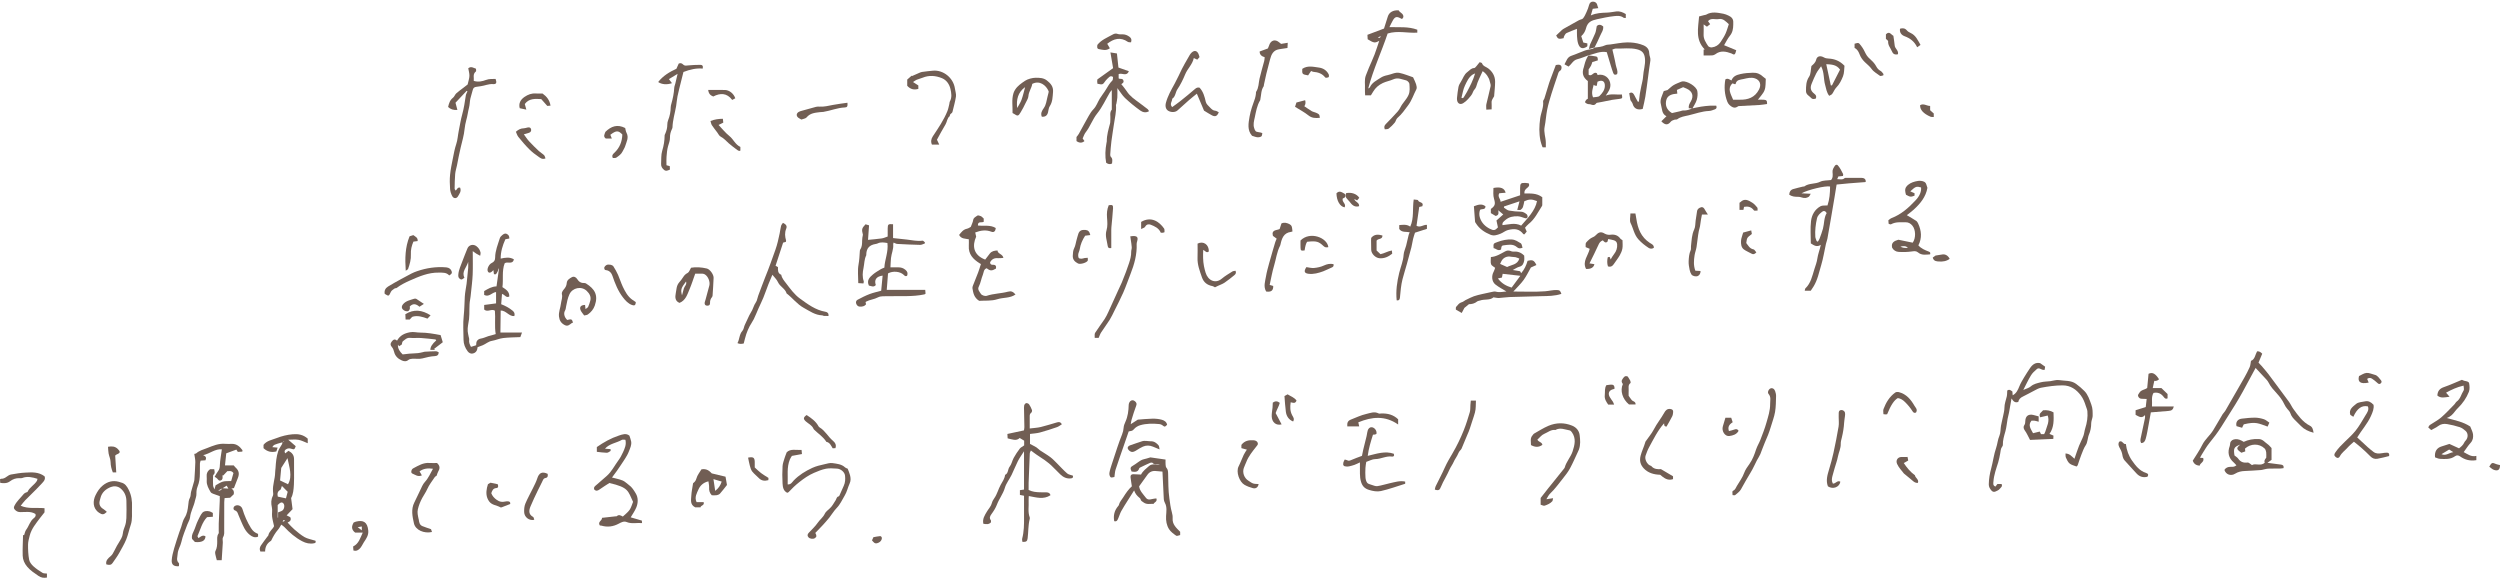 <svg fill="none" height="178" viewBox="0 0 768 178" width="768" xmlns="http://www.w3.org/2000/svg" xmlns:xlink="http://www.w3.org/1999/xlink"><clipPath id="a"><path d="m0 .5h768v177h-768z"/></clipPath><g clip-path="url(#a)" fill="#715e54"><path d="m59.683 139.444c.264-.069.467-.063.574-.16.963-.878 2.194-1.177 3.363-1.636 1.809-.712 3.579-1.491 5.598-1.303.665.061 1.339.022 2.009.008 1.484-.032 2.428.835 3.241 1.919.058.078-.013.252-.03.465-.439.025-.872.05-1.378.079-.184-.287-.371-.579-.448-.7-1.141.421-2.059.758-3.109 1.143-.126 1.195-.251 2.402-.388 3.716h2.691c.217.254.366.47.556.641 1.01.908 1.24 1.886.734 3.16-.394.993-.773 1.991-1.223 3.15-.096.022-.384.084-.801.177.8.428.866 1.077.732 1.745-.35.334-.673.641-1.11 1.056-.406.025-.974.06-1.696.104-.041.472-.108.893-.11 1.315-.009 2.759.011 5.517-.014 8.276-.008.812.14 1.619-.352 2.427-.259.426-.041 1.13-.075 1.707-.102 1.757-.222 3.513-.341 5.352h-1.501c-.167-.647-.358-1.268-.478-1.905-.055-.293-.069-.663.061-.91.49-.929.536-1.913.541-2.921.005-.828-.137-1.674.407-2.433.13-.182.053-.519.055-.784.005-.756-.024-1.514.006-2.268.094-2.382.212-4.763.314-7.144.019-.435.003-.87.003-1.317-.405-.138-.699-.217-.974-.339-.64-.284-1.561-.422-1.845-.917-.593-1.03-1.248-2.123-1.191-3.416.017-.4.036-.804-.005-1.201-.099-.997.192-1.806 1.051-2.384h1.265c.068.603.357 1.172-.229 1.702-.132.119-.141.411-.145.624-.013.889-.027 1.781.019 2.668.016.312.201.616.41 1.207.189-.634.284-.956.379-1.274.734-.384 1.43-.892 2.208-1.115.748-.213 1.579-.128 2.563-.186.237-.836.482-1.698.699-2.458-.652-.885-1.415-.522-1.883-.579-.493.524-.88.934-1.267 1.345-.057-.052-.112-.103-.168-.153-.014.13-.05.263-.038.392.047.506.061 1.011-.5 1.255-.596.259-.844-.224-1.163-.578-.165-.184-.413-.295-.757-.529.355-.597.63-1.185 1.022-1.68.443-.561.561-1.152.572-1.842.013-.822.146-1.642.252-2.46.104-.809.239-1.615.365-2.455-2.04-.197-3.613 1.293-5.755 1.809.959.353 1.042.853.72 1.565-.44.028-.916.059-1.479.097-.082.31-.212.591-.22.876-.027 1.022-.016 2.046-.014 3.07.003 1.394-.173 2.739-.714 4.055-.277.675-.371 1.471-.346 2.205.025.771-.3 1.417-.446 2.122-.36 1.747-1.333 3.3-1.514 5.114-.074.745-.571 1.442-.835 2.176-.643 1.786-1.435 3.541-1.834 5.382-.277 1.274-1.073 2.345-1.141 3.686-.049.968-.528 1.922.357 2.792.167.164.024.639.024.959-1.507.129-2.291-.444-2.207-1.815.077-1.24.413-2.48.754-3.688.482-1.705 1.073-3.379 1.551-4.858.255-.708.435-1.204.611-1.701.33-.936.5-1.975 1.025-2.786.8-1.233.992-2.585 1.141-3.95.085-.79.118-1.525.522-2.262.278-.508.193-1.201.347-1.792.291-1.118.636-2.223.956-3.335.036-.127.05-.261.058-.393.105-1.805.256-3.607.291-5.413.016-.809-.2-1.623-.319-2.499zm8.647 10.538c.556.036 1.113.072 1.831.118-.223-.386-.346-.598-.526-.913-.457.294-.869.558-1.279.822-.426.211-.852.425-1.317.657.703.191.989-.264 1.294-.685z"/><path d="m314.624 135.373c-.531-.32-.894-.539-1.377-.828-1.015 1.035-2.323.436-3.698.115-.025-.427-.05-.858-.078-1.35 1.694-.365 3.338-.718 5.089-1.096.044-.324.13-.66.127-.994-.021-1.732-.068-3.464-.098-5.197-.009-.489-.064-.994.037-1.462.061-.282.35-.663.598-.715.272-.058.739.124.901.354.377.535.668 1.145.894 1.761.082.224-.028.667-.21.807-.37.285-.48.604-.477 1.028.008 1.287.004 2.575.004 3.829 1.186-.151 2.321-.196 3.405-.453 1.644-.389 3.252-.935 4.88-1.391.553-.155 1.14-.288 1.58.56-.507.302-.967.69-1.498.873-1.735.599-3.481 1.177-5.253 1.652-.958.257-1.977.292-3.031.436v3.068c.605.323 1.315.662 1.982 1.071.389.24.686.628 1.068.886 1.053.708 2.168 1.331 3.181 2.089.759.568 1.413 1.281 2.091 1.952 1.027 1.018 1.984 2.115 3.078 3.056.458.393 1.188.471 1.761.681.196.602-.098.787-.569.849-1.291.167-2.344-.337-3.247-1.19-.811-.764-1.599-1.554-2.372-2.357-1.482-1.536-3.296-2.63-5.053-3.803-.525-.351-1.017-.752-1.647-1.223-.118.297-.328.595-.342.902-.139 3-.25 6.001-.357 9.003-.027.746-.005 1.494-.005 2.22 1.173.599 2.314.674 3.456.72.67.026 1.341-.016 2.009.017.597.028 1.12.205 1.246.892-2.142 1.393-4.335.665-6.654.246-.022.578-.076 1.005-.051 1.427.103 1.711-.297 3.456.338 5.137.059.153.026.359-.017.528-.478 1.933-.38 3.927-.627 5.885-.116.92-.412 1.167-1.603 1.101-.028-.328-.154-.696-.072-1.008.57-2.161.587-4.358.57-6.567-.017-2.176-.003-4.354-.003-6.6-.424-.083-.8-.159-1.267-.25v-1.459c.403-.06.781-.116 1.262-.188v-11.764c-.731 1.16-1.384 2.049-1.878 3.019-.704 1.386-1.252 2.852-1.939 4.247-.665 1.351-1.668 2.587-2.078 3.999-.536 1.85-1.746 3.319-2.408 5.081-.397 1.06-1.038 2.057-1.711 2.98-.481.659-.682 1.182-.174 1.885.105.144.015.429.015.647-.657.674-1.438.571-2.318.412-.336-1.487.424-2.616 1.118-3.779.515-.866 1.258-1.588 1.515-2.623.128-.52.432-1.022.746-1.469.88-1.251 1.206-2.757 1.933-4.063.553-.996 1.234-1.907 1.364-3.078 1.063-.497.775-1.74 1.407-2.528.6-.751.765-1.833 1.243-2.703.541-.985 1.172-1.928 1.851-2.822.297-.39.816-.614 1.361-1.008v-1.448z"/><path d="m86.822 135.858c-2.695.752-2.703.755-3.17 1.506.503.046.978.088 1.633.148-.154.465-.281.843-.39 1.172-1.52.373-2.788.082-3.942-1.006v-1.025c1.026-1.3 2.598-1.515 4.009-2.068 1.601-.629 3.242-1.029 4.951-1.181 1.674-.149 3.239.107 4.624 1.347v1.412c-1.006-.387-1.889-.882-2.832-1.048-.993-.176-2.043-.04-3.153-.04.819.711 1.565 1.358 2.292 1.988-.327.977-.462 1.112-1.286.817-.655-.235-1.198-.193-1.751.185-.446.306-.476.679-.193 1.206.352-.272.658-.507 1.017-.783 1.069.56 1.724 1.322 1.699 2.643-.05 2.576.085 5.158-.044 7.728-.074 1.489-.222 3.028-.855 4.14.17 1.306.308 2.373.442 3.41-.632.663-1.176 1.233-1.818 1.907.456.228.786.392 1.107.552.371.765.082 1.279-.811 1.66.75.772 1.356 1.496 2.067 2.1 1.0.849 2.009 1.726 3.139 2.37.894.509 1.98.685 2.981 1.006.122.04.248.065.354.093.222.455.082.691-.371.787-1.314.277-2.534-.01-3.692-.618-2.09-1.097-3.839-2.624-5.444-4.333-.264-.281-.61-.484-.976-.77-.318.505-.578 1.065-.97 1.51-.9 1.022-1.546 2.187-2.131 3.399-.049.1-.195.155-.299.227-1.056.74-1.559 1.772-1.565 3.137h-1.455c-.332-.691-.195-1.329.184-1.887.635-.938 1.331-1.835 2.004-2.747.079-.107.223-.193.245-.307.24-1.283 1.435-1.996 1.77-2.863-.247-1.162-.515-2.063-.611-2.983-.096-.924.14-1.902-.06-2.791-.281-1.248-.284-2.367.3-3.532.198-.393.077-.965.041-1.451-.143-1.943.644-3.775.663-5.699.005-.481.096-.961.126-1.442.108-1.743.263-3.49.816-5.15.255-.768.798-1.438 1.187-2.165.093-.174.088-.398.129-.599.184-.088.368-.174.552-.262-.129-.061-.212-.029-.274.027-.088.081-.16.182-.24.274zm-.787 11.731c.971.47 1.762.851 2.434 1.176.77-1.278.814-2.631.663-3.96-.143-1.261-.492-2.498-.816-4.062-.748 1.171-1.308 2.049-1.919 3.006-.115 1.222-.242 2.567-.361 3.84zm.567 1.694c-.248.613-.286 1.085-.517 1.212-.921.513-.911 1.247-.748 2.062.9.194 1.715.368 2.511.541.192-.728.333-1.27.531-2.023-.476-.479-1.058-1.067-1.776-1.792zm-1.171 8.121c.467-.196.938-.313 1.312-.572.613-.423.775-1.624.361-2.134-.446-.552-.915-.45-1.74.386-.057.058-.074.154-.058.119v3.802h.124v-1.599zm1.399 2.891c.22-.088.439-.174.729-.29-.531-.543-.599-.036-.729.29z"/><path d="m620.02 123.47c-.961.348-1.5-.118-2.079-1.071-.286 1.623-.518 3.008-.778 4.39-.119.636-.317 1.258-.433 1.897-.233 1.282-.324 2.6-.679 3.847-.393 1.381-.818 2.732-.774 4.187.005.155-.088.339-.19.466-.5.625-.482 1.373-.625 2.108-.176.911-.329 1.833-.615 2.745-.606 1.936-1.328 3.877-1.469 5.935-.036.533-.217 1.19.633 1.502.189-.252.382-.512.593-.795h1.268c.416.767-.267 1.107-.564 1.505-.269.363-.778.573-1.215.776-.481.226-.959.163-1.325-.277-.456-.55-.825-1.113-.813-1.892.027-1.671.297-3.286.739-4.901.569-2.082.808-4.264 1.514-6.293.425-1.224.479-2.516 1.008-3.723.409-.933.312-2.079.496-3.118.174-.98.441-1.944.635-2.921.171-.86.413-1.729.416-2.594.005-1.212.448-2.294.713-3.432.139-.592.104-1.224.147-1.825.661-.528 1.089-.047 1.585.275.029.382.059.776.087 1.177 1.144-.594 1.604-1.643 2.049-2.756.377-.945.915-1.834 1.435-2.715.569-.964 1.191-1.897 1.809-2.831.761-1.149 1.732-1.897 3.139-1.582.506.357.954.675 1.532 1.085-.039.266-.094.63-.148.99-.237 0-.368.019-.492-.003-.628-.106-1.243-.793-1.875-.272-.694.57-1.386 1.225-1.849 1.983-.848 1.386-1.525 2.875-2.341 4.45.827-.373 1.707-.569 2.304-1.089.918-.798 2.021-.988 3.089-1.264.927-.24 1.92-.221 2.88-.338.913-.112 1.861-.479 2.727-.334 1.746.291 3.653.023 5.193 1.144.911.663 1.785 1.402 2.576 2.206 1.142 1.165 1.581 2.701 2.139 4.2.433 1.163.408 2.29.399 3.447-.003.459-.201.916-.299 1.376-.063.3-.146.602-.146.903 0 1.23-.228 2.399-.72 3.536-.22.509-.261 1.095-.41 1.639-.137.496-.209 1.049-.489 1.455-.652.947-.998 2.023-1.422 3.06-.423 1.035-.726 2.118-1.102 3.172-.055.152-.225.265-.357.414-.73-.298-1.557-.453-2.128-.919-.529-.433-.842-1.171-1.142-1.823-.159-.344-.088-.79-.126-1.264 1.292.039 1.905.883 2.749 1.621.492-1.398.912-2.706 1.41-3.982.405-1.038.96-2.017 1.345-3.061.27-.731.314-1.541.553-2.288.55-1.726.836-3.482.665-5.284-.052-.54-.316-1.059-.479-1.587-.36-1.154-.788-2.271-1.529-3.253-1.407-1.856-3.152-3.082-5.584-3.091-2.251-.01-4.469.319-6.667.732-.77.144-1.49.6-2.208.961-1.118.561-2.198 1.204-3.329 1.734-.769.36-1.292.863-1.432 1.655z"/><path d="m350.528 145.781c.547-1.08 1.542-1.822 2.449-2.615.985-.864 2.212-.34 3.371-.487-.258-.043-.516-.121-.774-.123-.515 0-1.042.195-1.471-.332-.111-.138-.536-.149-.748-.058-1.004.433-1.986.916-2.973 1.392-.153.074-.365.171-.406.301-.4 1.311-1.391 1.113-2.352.996-.51-1.11-.393-1.355.529-1.878.828-.472 1.555-1.121 2.388-1.584.515-.287 1.144-.368 1.722-.544.438-.133.877-.268 1.124-.343 1.617.232 3.071.44 4.667.671 0 .575-.031 1.055.011 1.53.03.339.059.759.263.986.495.55.498 1.165.519 1.833.078 2.519.018 5.062.38 7.543.209 1.43.364 2.907.773 4.321.17.586.272 1.227.231 1.831-.127 1.865 1.102 2.919 2.315 4.146v.996c-.382.075-.971.379-1.221.204-.819-.576-1.699-1.211-2.213-2.035-.732-1.174-.974-2.543-.894-3.991.074-1.349.344-2.782-.354-4.047-.41-.743-.369-1.487-.402-2.26-.105-2.429-.226-4.859-.349-7.287-.003-.072-.091-.139-.05-.081-.687-.057-1.269-.079-1.844-.156-1.116-.15-2.029.187-2.695 1.092-.855 1.156-1.683 2.335-2.581 3.583.148 1.385 1.214 2.393 2.07 3.52.527.693 1.202.594 1.927.396.431-.117.888-.134 1.303-.192.352 1.04-.607 1.108-.855 1.677-1.03-.064-2.097.298-3.074-.436-.387-.29-.849-.442-.938-1.008-.024-.152-.189-.302-.323-.414-.71-.581-1.307-1.237-1.653-2.273-.633.999-1.273 1.994-1.9 2.999-.699 1.119-1.426 2.225-2.062 3.38-.376.68-.572 1.456-.897 2.167-.227.492-.398 1.13-1.25.901-.324-1.742.05-3.297 1.223-4.653.086-.1.184-.215.21-.337.206-.928.866-1.582 1.344-2.353.803-1.295 1.663-2.521 2.642-3.369-.162-1.086-.317-1.942-.41-2.806-.065-.599.272-.924.875-.909.74.017 1.481.067 2.351.109z"/><path d="m675.846 140.633c.388.022.68.038.973.053.447 1.247-.937 1.502-1.099 2.383-.97-.12-1.694-.428-2.103-1.546.943-1.545 2.067-3.132 2.916-4.853.851-1.726 2.373-2.897 3.349-4.49.999-1.632 1.934-3.301 2.92-4.943.213-.356.567-.629.774-.988 1.266-2.169 2.506-4.353 3.757-6.532.721-1.257 1.464-2.502 2.164-3.772.572-1.039 1.141-2.085 1.611-3.171.235-.544.251-1.184.394-1.921 1.242-.458 1.27-1.864 1.878-2.928.557-.06 1.083.185 1.578.733-.336.806-.696 1.672-1.142 2.744.242.255.603.607.93.986.699.812 1.403 1.623 2.062 2.468.83 1.066 1.616 2.165 2.422 3.249 1.325 1.781 2.668 3.548 3.965 5.349.508.704.853 1.526 1.364 2.225 1.433 1.958 2.812 3.968 5.091 5.12.74.375.938 1.182 1.081 2.135-1.586-.423-2.854-1.022-3.887-2.079-.529-.54-1.064-1.078-1.609-1.603-.699-.673-1.331-1.363-1.641-2.332-.154-.479-.569-.887-.913-1.29-.396-.462-.696-.933-.963-1.508-.536-1.151-1.335-2.22-2.194-3.171-.983-1.087-1.987-2.125-2.637-3.463-.227-.464-.613-.859-.969-1.25-.938-1.03-1.9-2.039-2.993-3.209-1.325 2.458-2.58 4.827-3.875 7.174-.774 1.406-1.584 2.797-2.428 4.164-1.391 2.257-2.819 4.49-4.232 6.733-1.108 1.759-2.362 3.407-3.679 5.018-.907 1.11-1.599 2.397-2.378 3.609-.154.24-.27.503-.486.904z"/><path d="m756.808 118.458c-2.068.468-3.701 1.257-5.377 2.168.345.403.613.715 1.071 1.251-1.503.194-2.685.542-3.744-.364.069-1.372.698-2.138 1.98-2.582 1.894-.654 3.72-1.499 5.559-2.254.318.128.55.263.8.318.566.124 1.322.174 1.427.776.146.842.22 1.826-.08 2.591-.742 1.894-1.906 3.567-3.382 5.001-.34.33-.649.695-.937 1.071-.608.793-1.241 1.551-2.505 1.983 2.631.721 5.064 1.157 7.244 2.612.119.282.32.718.488 1.166.145.391.319.789.362 1.195.1.969-.01 1.858-.747 2.659-.779.848-1.392 1.85-2.117 2.836 1.198.62 2.292 1.55 3.885 1.169v1.304c-1.868.317-3.498-.075-4.972-1.142-.522-.378-1.042-.458-1.595-.058-1.399 1.011-3.018.876-4.599.796-.537-.027-1.062-.315-1.52-.459-.221-1.75.524-2.913 1.984-3.347.757-.226 1.505-.482 2.422-.776.84.385 1.829.838 2.959 1.356.552-.435 1.243-.949 1.611-1.794.1-.23.281-.436.454-.627.765-.842.786-2.201-.053-2.941-.525-.462-1.126-.925-1.776-1.138-1.269-.417-2.584-.729-3.903-.953-.968-.165-1.92-.03-2.774.633-.619.48-1.373.786-2.126 1.203-.264-.246-.539-.502-.896-.834.184-.268.296-.58.517-.731 1.151-.785 2.427-1.419 3.474-2.319 1.45-1.246 2.74-2.68 4.087-4.044.244-.248.381-.623.654-.815 1.198-.845 1.4-2.303 2.148-3.423.209-.313 0-.906-.023-1.486zm-3.142 20.445c-.581-.366-.957-.603-1.281-.807-.812.491-1.53.925-2.362 1.427 1.386.613 2.279-.436 3.643-.618z"/><path d="m191.332 158.691c.72-.691 1.528-1.273 2.067-2.042.507-.725.731-1.645 1.078-2.479-1.614-3.388-1.287-4.396-7.277-5.793-.905.59-1.992 1.248-3.022 1.988-.585.42-1.08.576-1.626.006-.274-.763.323-1.087.763-1.478 1.03-.909 2.081-1.796 3.107-2.709 1.495-1.329 2.352-3.138 3.519-4.714.579-.781 1.052-1.658 1.449-2.547.514-1.146 1.085-2.311.734-3.815-.347 0-.808-.141-1.092.024-1.686.969-3.8 1.126-5.182 2.709.555.041 1.097.081 1.709.127 0 .265.064.533-.011.578-.362.225-.763.549-1.146.543-1.004-.014-2.007-.18-3.058-.29v-1.464c2.095-1.469 4.34-2.734 6.792-3.536 1.022-.333 2.208-.813 3.222.038.19.626.429 1.198.533 1.793.19 1.093-.333 2.068-.698 3.042-.299.799-.747 1.555-1.207 2.281-.805 1.268-1.658 2.507-2.512 3.743-.444.645-.93 1.262-1.474 1.996 1.115.301 2.251.5 3.293.928.701.289 1.256.919 1.898 1.363.956.66 1.545 1.671 2.103 2.589.8 1.316.758 2.916.164 4.348-.455 1.092-1.171 2.075-1.712 3.006.984.287 2.174.634 3.428.999.014.188.031.398.06.762-1.621-.138-3.189.324-4.747-.321-.859-.358-1.722.137-2.395.498-1.741.938-3.478 1.146-5.348.613-.164-.047-.341-.039-.484-.055-.759-1.149.757-1.456.672-2.342 1.445-.16 2.798-.31 4.151-.461.134-.014.316.025.391-.047.62-.591 1.215-.23 1.86.119z"/><path d="m250.466 163.714c.481.87.439 1.215-.146 1.605-.536.359-1.524.224-1.949-.254-.446-.503-.336-.944.091-1.401.934-1.002 1.971-1.94 2.735-3.06.663-.972 1.645-1.65 2.173-2.772.39-.829 1.362-1.369 1.982-2.113.525-.631.909-1.377 1.372-2.06.272-.4.225-1.015.902-1.165.205-.046.34-.485.467-.762.379-.826.718-1.668 1.107-2.49.474-1.003.503-2.066.396-3.122-.112-1.096-1.322-2.117-2.507-2.162-1.114-.043-2.263-.176-3.337.033-1.26.244-2.484.751-3.672 1.262-1.649.71-3.103 1.727-4.524 2.848-1.205.952-2.286 1.985-3.32 3.096-.082.088-.235.11-.411.187-1.199-.586-1.357-1.767-1.425-2.863-.107-1.768-.096-3.55.003-5.32.047-.85.391-1.687.635-2.52.145-.495.355-.972.637-1.729 1.144-1.169 2.847-.647 4.568-.723.039.416.074.783.118 1.253-.984.18-1.875.345-3.082.568-.113.191-.423.597-.613 1.051-1.045 2.503-.566 5.122-.694 7.72 1.043.062 1.403-.748 1.874-1.232 1.63-1.676 3.548-2.855 5.655-3.835 1.218-.566 2.457-.842 3.745-1.132.852-.191 1.688-.483 2.535-.353 1.35.207 2.765.306 3.848 1.336.179.169.462.231.778.379.227.615.547 1.291.723 2.002.209.842.286 1.668-.12 2.548-.559 1.21-.814 2.554-1.521 3.714-.781 1.282-1.349 2.677-2.439 3.79-.874.892-1.509 2.013-2.296 2.995-.673.84-1.399 1.64-2.127 2.433-.687.748-1.405 1.466-2.159 2.248z"/><path d="m13.68 156.127v1.256c-.503.633-.973 1.191-1.407 1.778-1.24 1.674-2.61 3.282-3.14 5.363-.234.923-.509 1.87-.517 2.808-.013 1.537.055 3.099.333 4.605.135.731.717 1.476 1.29 2.005.849.784 1.845 1.426 2.835 2.037.341.21.85.149 1.345.219v1.225c-.987.175-1.752.069-2.609-.516-1.234-.842-2.461-1.64-3.44-2.792-.849-.999-1.364-2.157-1.4-3.413-.063-2.113.066-4.231.113-6.348.108.018.215.035.324.052.201-.556.286-1.202.627-1.654.849-1.121 1.143-2.596 2.285-3.513.442-.354.797-.719.582-1.343-1.458-.927-3.09-.562-4.657-.577-.751-.008-1.271-.27-1.73-.806-.338-.395-.283-.734-.05-1.19.714-1.4 1.902-2.413 2.86-3.609.156-.193.434-.293.665-.42.154-.083.42-.092.475-.21.643-1.392 2.089-2.09 2.874-3.349.107-.17.113-.401.178-.645-1.605-.499-3.129-.858-4.72-.234-.234.092-.531.045-.798.036-1.099-.041-2.038.287-2.928.963-.842.639-1.875.672-3.003.475-.024-.383-.046-.754-.064-1.084.16-.089.236-.169.306-.166.655.031 1.185-.219 1.704-.61.41-.307.891-.619 1.38-.705 1.473-.26 2.961-.516 4.452-.582 1.941-.086 3.935-.273 5.839 1.127.478 1.118-.572 1.908-1.301 2.702-1.476 1.605-3.088 3.086-4.614 4.646-.511.522-.932 1.129-1.407 1.709 2.37 1.041 4.815.514 7.319.754z"/><path d="m697.817 137.635v3.631c-.412.296-.798.575-1.267.912 1.421.187 2.781.367 4.142.543.553.07.938.282.829 1.088-.385.044-.803.127-1.221.133-1.16.019-2.321-.031-3.478.023-.597.029-1.186.226-1.779.345-.13.027-.257.069-.389.077-1.674.108-3.348.248-5.025.301-1.088.035-2.076.246-3.014.836-1.3.815-2.829.257-3.277-1.173.426-.672 1.059-.944 1.883-.942 1.109.001 1.109-.025 1.815-.458-.274-.295-.509-.602-.797-.85-1.65-1.418-2.001-3.133-1.246-5.134.107-.282.056-.619.137-.915.201-.75.845-1.049 1.496-1.127.913-.112 1.739.246 2.642.812 1.348-.629 2.964-.971 4.694-.864 1.207.075 1.818 1.022 2.678 1.597.424.284.742.725 1.177 1.165zm-6.014 5.247c1.056-.697 2.739.463 3.93-.768-.229-.405-.076-.904.459-1.497 0-.563.063-1.149-.02-1.714-.06-.401-.217-.874-.499-1.143-1.675-1.6-4.278-1.531-6.006.049.03.326.056.605.08.862-.431.149-.761.262-1.196.413-.366-.309-.86-.579-1.133-.993-.359-.541.171-.958.793-1.522-1.958.764-2.115 1.124-1.78 3.344.418.35.877.597 1.141.978.724 1.051 1.655 1.356 2.901 1.195.358-.047.787.456 1.33.796z"/><path d="m472.276 135.072c.451.79 1.429.722 1.542 1.586-1.154.847-2.292.735-3.503.068.023-1.015-.345-2.095.491-3.006.148-.16.246-.393.423-.493 1.481-.833 2.919-1.774 4.476-2.426 2.353-.984 4.792-1.028 7.206-.062 1.339.536 2.192 1.575 2.359 2.912.184 1.471.3 3.004-.225 4.467-.097.269-.235.526-.358.787-.776 1.647-1.49 3.331-2.356 4.93-.574 1.06-1.314 2.046-2.078 2.987-1.317 1.624-2.506 3.351-4.048 4.797-.494.462-.773 1.152-1.155 1.746.594-.091 1.235-.19 2.054-.317-.113.474-.098.773-.239.935-.621.704-1.488 1.063-2.34 1.357-.332.115-.806-.177-1.24-.291v-2.071c.778-.996 1.559-2.004 2.349-3.002.514-.651 1.047-1.287 1.566-1.933 1.123-1.399 2.244-2.8 3.363-4.203.055-.068.104-.151.126-.234.479-1.804 1.843-3.185 2.414-4.936.646-1.98 1.15-3.989-.233-5.895-.17-.235-.429-.516-.685-.56-1.446-.254-2.892-.97-4.371-.122-1.34-.194-2.323.738-3.432 1.19-.808.328-1.407 1.169-2.109 1.79z"/><path d="m418.396 140.031c.102-.497.231-1.22.4-1.932.332-1.389.69-2.77 1.027-4.157.092-.381.162-.768.21-1.157.118-.946.667-1.584 1.35-1.54.73.047 1.421.781 1.49 1.593.011.132-.016.265-.03.464-.13.057-.278.146-.438.184-.168.039-.349.028-.627.045-.667 2.099-1.316 4.203-1.613 6.506 2.763-.657 5.342-1.59 8.012-.644.242.638-.086.931-.526.865-1.822-.271-3.423.778-5.215.779-.855 0-1.708.514-2.723.85-.082.575-.222 1.213-.25 1.857-.044.977-.068 1.962.009 2.935.044.557.192 1.179.511 1.613.248.337.819.475 1.271.62.618.196 1.288.506 1.886.421 1.284-.182 2.529-.622 3.804-.89 1.54-.323 3.067-.858 4.725-.507v.668c-2.506.776-4.941 1.682-7.455 2.241-1.149.255-2.465.029-3.681-.358-1.264-.401-2.012-1.11-2.414-2.433-.262-.861-.343-1.676-.35-2.532-.01-1.103-.004-2.207-.004-3.477-.661.303-1.152.564-1.669.753-.525.191-1.071.324-1.617.453-.256.059-.529.069-.795.064-.913-.014-1.215-.381-1.001-1.253.071-.288.25-.55.412-.893.265.07.531.088.737.207.444.258.804.145 1.249-.052 1.026-.456 2.092-.823 3.311-1.29z"/><path d="m32.661 173.374c-.27-1.175.586-1.891 1.289-2.487.55-.467.816-.997 1.109-1.574.281-.552.552-1.11.858-1.647.44-.769.945-1.502 1.35-2.286.236-.456.421-.975.468-1.482.077-.815.371-1.534.647-2.288.281-.767.41-1.618.44-2.438.063-1.776.053-3.557.009-5.335-.039-1.527-.616-2.831-1.834-3.822-.894-.729-2.048-.743-2.915-.412-1.523.581-2.805 1.636-3.225 3.383-.071.298-.162.589-.236.887-.269 1.077.151 1.939 1.149 2.515.382.221.695.562 1.05.859-.951.928-1.413.92-2.381.276-2.082-1.388-1.9-3.749-1.088-5.401.563-1.141 1.231-2.187 2.246-3.002 1.466-1.179 3.079-1.612 4.915-1.109.214.058.416.156.632.203 1.267.271 1.872 1.207 2.401 2.27.849 1.698 1.091 3.478 1.004 5.357-.082 1.804.206 3.666-.385 5.391-.512 1.494-.8 3.046-1.405 4.53-.575 1.411-1.366 2.675-2.07 3.992-.608 1.138-1.419 2.168-2.139 3.245-.363.544-.957.669-1.894.378z"/><path d="m658.948 127.508c-1.05 1.201-1.944.393-2.895-.068v-1.417c.985-.309 2.011-.63 3.118-.977.088-.763.177-1.541.284-2.481-.581-.025-1.05-.066-1.518-.061-.58.006-.926-.333-1.109-.798-.159-.402.172-.671.37-1.018.566-.987 1.685-.914 2.425-1.516.136-1.448.275-2.927.408-4.344 1.227-.563 2.069-.097 3.226 1.67-.378.411-.864.581-1.458.511-.15.693-.302 1.39-.48 2.209h2.674c.653.635 1.243 1.205 1.885 1.828v1.332c-.677.307-.979-.169-1.26-.53-.783-.998-1.762-1.414-3.057-1.144-.757 1.248-.344 2.637-.474 4.153h6.704c-.225.986-.652 1.306-1.571 1.376-1.802.138-3.601.292-5.481.445-.223 1.239-.444 2.526-.686 3.81-.269 1.419-.483 2.855-.873 4.239-.168.597-.443 1.379-1.42 1.381-.356-.589-.209-1.179-.077-1.782.43-1.963.851-3.927 1.255-5.895.062-.296.008-.616.008-.926z"/><path d="m724.137 134.388c1.031.953 2.112 1.975 3.218 2.971.58.522 1.185 1.019 1.811 1.486.772.577 1.656.522 2.552.378.521-.083 1.049-.165 1.572-.162.555.004.776.348.644 1.038-1.171.279-2.384.635-3.622.839-.785.129-1.517-.107-2.13-.746-.919-.961-1.916-1.853-2.909-2.742-.651-.582-1.355-1.105-2.158-1.756-.679.627-1.367 1.162-1.931 1.804-.778.886-1.786 1.551-2.362 2.645-.349.662-.836.663-1.317.243-.546-.476-.483-.824-.063-1.437 1.707-2.498 4.229-4.233 6.112-6.542 1.221-1.498 2.15-3.238 3.171-4.892.497-.804 1.1-1.611.693-2.666-1.87-.406-3.291.586-4.479 3.198-.316-.204-.627-.405-.924-.597-.55-1.728.846-2.553 1.796-3.371.656-.563 1.805-.58 2.746-.782 1.008-.217 1.817.226 2.589 1.058.205 1.149-.266 2.267-.8 3.455-1.085 2.416-2.867 4.338-4.212 6.575z"/><path d="m347.366 130.305c.771-.495 1.421-.912 2.163-1.389 1.418-.102 2.958-.274 4.5-.301.958-.017 1.953.074 2.872.329.739.204 1.478.637 1.637 1.551-.708.708-.742.691-1.423.161-.256-.199-.608-.351-.93-.379-1.998-.177-4.009-.212-5.944.36-.718.212-1.473.682-1.935 1.256-.415.516-.864.505-1.568.643-.445 1.29-.923 2.674-1.399 4.059-.882 2.553-1.787 5.101-2.629 7.667-.214.651-.225 1.367-.362 2.27-.325.036-.925.276-1.15.083-.296-.254-.451-.87-.39-1.292.124-.855.409-1.693.673-2.522.592-1.856 1.197-3.709 1.828-5.553.43-1.262.875-2.521 1.379-3.754.286-.7.447-1.388.497-2.143.039-.59.28-1.187.53-1.736.76-1.668.984-3.422 1.024-5.23.01-.392.211-.876.492-1.141.404-.381.962-.393 1.426.019.408.362.65.702.396 1.351-.55 1.405-.973 2.86-1.422 4.302-.125.397-.161.821-.266 1.391z"/><path d="m532.24 152.105c-.025-.444-.044-.786-.058-1.055.103-.149.136-.261.204-.287.687-.275.868-.955 1.196-1.502.797-1.322 1.713-2.562 2.251-4.049.347-.963.999-1.832 1.599-2.683.97-1.375 1.531-2.908 2.048-4.487.33-1.006.924-1.923 1.305-2.917.668-1.74 1.356-3.482 1.86-5.272.53-1.883 1.167-3.737 1.14-5.772-.014-1.085.35-2.103-.495-3.078-.41-.473.028-1.44.597-1.674.558-.229 1.182.089 1.429.817.166.489.305 1.02.29 1.528-.048 1.628-.037 3.275-.309 4.871-.261 1.535-.841 3.016-1.284 4.521-.502 1.704-1.159 3.347-1.891 4.968-.515 1.14-.869 2.35-1.361 3.501-.284.665-.72 1.263-1.056 1.908-.638 1.224-1.169 2.511-1.899 3.678-1.07 1.713-2.011 3.492-3.011 5.242-.393.687-1.133 1.185-1.754 1.726-.125.108-.427.016-.804.016z"/><path d="m132.408 162.563c.049.14.173.497.3.867-2.387.545-5.079-.56-5.548-2.665-.46-2.071-.949-4.294.129-6.423.844-1.666 1.595-3.38 2.419-5.059.217-.444.495-.879.828-1.24 1.08-1.169 1.674-2.616 2.469-4.041-1.553-.236-2.94-.073-4.116.799.204.357.438.767.706 1.234-1.231.549-2.037-.198-2.876-.533-.505-.202-.437-.829-.165-1.289.103-.175.319-.307.51-.407 1.507-.794 2.968-1.709 4.794-1.582.856.059 1.722.011 2.393.011 1.058.945.869 1.807.321 2.718-.195.323-.27.718-.432 1.171-.148.116-.454.256-.613.494-.803 1.201-1.721 2.359-2.293 3.665-.415.949-1.019 1.758-1.498 2.648-.605 1.124-1.073 2.259-1.366 3.498-.246 1.045.019 2.009.22 3 .01.043.038.083.044.126.117.832.219 1.694 1.132 2.071.762.315 1.554.556 2.642.94z"/><path d="m213.987 154.248h2.177c.321 1.093-.923.959-.963 1.602h-1.638c-1.658-.842-1.254-2.297-1.191-3.574.061-1.218.333-2.425.543-3.841.365-.27.821-.648 1.025-1.447.266-1.035 1.042-1.939 1.543-2.805 1.578-.302 2.493.507 3.164 1.239 1.572.378 2.92.701 4.234 1.016.181 1.036.33 1.887.445 2.546-.805 1.006-1.429 1.853-2.13 2.632-.237.263-.647.45-1.006.509-.518.085-1.06.022-1.535.022-.693-.732-.871-1.525-.817-2.439.034-.582-.128-1.174-.211-1.841-1.579.345-2.57 1.363-3.05 2.473-.483 1.116-1.308 2.392-.591 3.909zm5.185-7.059c.207 1.395.363 2.448.536 3.613.996-.781 1.601-1.644 1.994-2.861-.833-.248-1.556-.462-2.532-.752z"/><path d="m511.951 131.054c-.903-.069-.641-.643-.742-1.014-1.969 2.199-3.231 4.852-4.636 7.409-.434.79-.739 1.658-1.045 2.51-.379 1.053.42 2.69 1.462 3.088.081.031.196.034.245.092.881 1.055 2.085 1.038 3.006.976 1.347.796 2.468 1.457 3.714 2.196v.882c-1.699.584-2.84-.415-3.96-1.343-1.938-.064-3.711-.557-5.025-1.96-1.004-1.074-1.391-2.315-.965-3.933.363-1.384.998-2.64 1.389-3.993.037-.125.066-.262.139-.367.852-1.232 1.856-2.384 2.533-3.704.931-1.814 2.237-3.372 3.216-5.144.366-.664.883-1.223 1.799-1.114.572.067.959.299.913.904-.034.466-.097.967-.301 1.375-.535 1.066-1.152 2.088-1.743 3.139z"/><path d="m440.771 150.401c.087-.359.112-.707.253-.999.925-1.909 1.937-3.779 2.795-5.719.691-1.563 1.571-3.017 2.426-4.48 1.324-2.265 2.46-4.617 3.425-7.044.717-1.802 1.303-3.66 1.848-5.521.206-.701.131-1.483.189-2.228.033-.431.078-.86.122-1.342h1.574c-.085 1.228.047 2.377-.302 3.67-.445 1.648-1.08 3.223-1.55 4.854-.199.691-.526 1.347-.804 2.016-.546 1.318-1.094 2.635-1.648 3.951-.084.2-.163.432-.317.57-.575.511-.8 1.19-1.132 1.848-.314.624-.762 1.178-1.057 1.872-.366.863-.979 1.628-1.368 2.523-.57 1.315-1.31 2.558-1.958 3.841-.311.617-.542 1.277-.872 1.884-.308.566-.833.596-1.624.302z"/><path d="m626.606 132.574c.152.315.264.542.385.794h.96c.127-.265.302-.523.38-.807.435-1.575 1.383-3.079.725-4.908-.77.18-1.531.359-2.315.542-.591-1.226.474-1.546.891-2.149 1.183-.128 2.251.084 3.206.635.078 2.259.21 4.563-1.235 6.612.325.141.774.336 1.221.53-.018.34-.032.593-.052 1.008-2.475.108-4.893.213-7.149.312-.607-1.127-1.003-2.104-1.616-2.921-.429-.57-.44-1.18-.165-1.57.327-.463.306-.881.328-1.347.073-1.51.967-2.181 2.463-1.83.511.12 1.015.267 1.644.433v1.643c-.515-.132-.874-.259-1.242-.309-.341-.045-.693-.009-.963-.009-1.169 1.42-.2 2.533.481 3.845.618-.152 1.27-.31 2.051-.503z"/><path d="m563.067 148.575c.91-.005 1.372-1.135 2.294-.594-.287 1.695-2.26 2.438-3.825 1.425-.676-1.762-.167-3.454.344-5.166.508-1.704.99-3.42 1.369-5.156.581-2.663 1.111-5.341 1.564-8.03.16-.95.028-1.95.031-2.926 0-.4-.001-.8.008-1.2.011-.476.124-.884.696-.965.5-.072 1.11.272 1.232.798.077.332.032.702-.006 1.052-.069.649-.214 1.293-.248 1.942-.085 1.572-.34 3.113-.709 4.642-.154.636-.363 1.292-.341 1.931.049 1.388-.608 2.599-.86 3.908-.236 1.233-.683 2.424-1.031 3.636-.228.793-.463 1.586-.666 2.388-.195.765-.307 1.537.149 2.317z"/><path d="m383.036 138.129c-.515-.141-1.092-.299-1.68-.459v-1.003c.965-1.267 2.279-1.532 3.769-1.413.608.049 1.067.278 1.256.806.174.492-.192.801-.514 1.212-1.138 1.445-2.323 2.884-2.999 4.637-.247.638-.566 1.251-.784 1.897-.476 1.408.151 3.077 1.406 3.852.485.298.939.688 1.465.862.525.174 1.124.132 1.696.183-.176.987-.835 1.501-1.768 1.258-.883-.231-1.765-.568-2.56-1.013-1.57-.879-2.705-3.966-1.823-5.681.589-1.148 1.016-2.378 1.568-3.546.277-.585.671-1.113.967-1.592z"/><path d="m168.239 145.565c.117.661.046 1.162-.666 1.273-.519.081-.687.436-.88.864-.454 1.006-.998 1.973-1.473 2.972-.776 1.637-1.582 3.261-2.266 4.937-.489 1.199-.629 2.408.822 3.196.209.113.233.564.351.876-1.556.361-3.056-.805-3.106-2.376-.027-.861.038-1.8.363-2.579.704-1.684 1.616-3.28 2.416-4.926.443-.911.925-1.817 1.227-2.776.56-1.786 1.501-2.278 3.211-1.463z"/><path d="m417.274 129.739c.096.447.17.798.266 1.242h-3.649c-.109-1.134.184-1.728 1.084-2.081 1.578-.619 3.132-1.373 4.772-1.741 1.183-.265 2.459-.841 3.742-.16.21.111.526.037.793.026 1.965-.083 3.752.358 5.229 1.78v1.6c-4.047-2.823-8.103-2.373-12.237-.667z"/><path d="m111.437 163.621h-2.329c-1.27-.973-1.103-2.017-.449-3.121.221-.083.457-.199.707-.262 2.192-.542 3.513.071 3.766 2.758.135 1.444-.635 2.511-1.36 3.596-.47.704-.731 1.524-1.435 2.109-.537.446-1.017.642-1.765.406-.03-.396-.061-.823-.092-1.228 1.75-.868 2.165-2.566 2.957-4.258zm-.287-1.886c-.425.071-.696.115-1.267.209.525.409.816.635 1.267.986z"/><path d="m583.011 122.287c-1.146.665-2.141 2.158-3.286 4.978-.157.014-.332.044-.506.041-.172-.004-.343-.038-.629-.071 0-.541-.148-1.116.025-1.571.759-1.999 1.836-3.812 3.621-5.085.267-.19.769-.203 1.113-.113 2.299.595 3.677 2.279 4.792 4.215.331.576 1.029 1.093.468 2.032-.371.199-.721.201-1.075-.361-.646-1.026-1.41-1.953-2.288-2.82-.662-.654-1.314-1.1-2.235-1.243z"/><path d="m651.023 135.686c1.012-.561 1.164.95 2.043.707.245 1.932.846 3.627 1.917 5.139 1.126 1.587 2.303 3.122 4.269 3.747.706.224.825.594.438 1.181-1.395.348-2.511-.049-3.454-1.121-1.171-1.331-2.435-2.582-3.587-3.929-.345-.403-.554-.995-.636-1.532-.116-.754-.349-1.404-.736-2.074-.347-.602-.743-1.348-.253-2.118z"/><path d="m65.387 157.579v1.17c-.591.039-1.111.075-1.779.119-1.529 1.574-2.034 3.789-2.929 5.794-.057.126.165.373.303.66.669-.506 1.292-1.067 2.141-.577-.013 1.355-1.129 1.972-3.241 1.756-.264-.284-.558-.597-.874-.937-.184-.769.035-1.454.407-2.197.572-1.138.853-2.422 1.438-3.552.399-.773.759-1.637 1.289-2.269.475-.567 1.477-.68 2.323-.431.291.087.552.273.924.464z"/><path d="m247.797 127.498c1.466.964 2.821 1.909 3.63 3.432.081.15.222.291.37.379 1.691 1.003 2.56 2.816 4.025 4.048.649.545 1.213 1.259.818 2.32-.271.013-.524.025-.844.039-.501-.787-.834-1.773-1.937-1.981-.058-.011-.09-.141-.139-.214-.99-1.442-2.472-2.384-3.688-3.594-.06-.06-.101-.144-.135-.224-.466-1.077-1.541-1.524-2.348-2.247-.833-.745-.796-1.232.246-1.956z"/><path d="m150.921 151.504c.32.87.904 1.524 1.74 2.104.836.579 1.583.671 2.487.473.3-.065.617-.097.924-.075.564.038.759.376.661.826-.897.35-1.739.684-2.587 1.004-.119.045-.298.08-.392.025-1.14-.679-2.645-.634-3.516-1.87-.921-1.311-.942-2.709-.635-4.177.071-.338.184-.668.295-1.067.244-.143.543-.32.785-.463.752.16 1.436.306 2.222.472.173.45.28 1.119-.406 1.17-1.032.076-1.285.75-1.578 1.58z"/><path d="m79.279 164.02v.835c-.952.446-1.823.024-2.504-.514-.69-.545-1.292-1.29-1.71-2.066-.69-1.284-1.201-2.664-1.788-4.002-.251-.573-.306-1.203-1.108-1.474-.621-.212-.552-1.072.009-1.39.885-.502 2.005 0 2.299.964.621 2.038 1.466 3.986 2.592 5.8.621 1.002 1.207 1.438 2.208 1.847z"/><path d="m585.998 140.378c.072.381.134.711.206 1.096-.486.279-.924.532-1.363.783.973 1.442 2.033 2.743 3.425 3.742.102.838 1.293 1.238.921 2.346-1.053.091-1.62-.714-2.317-1.243-.58-.44-1.123-.926-1.684-1.39-.103-.085-.228-.149-.307-.251-.731-.952-1.586-1.82-2.089-2.929-.485-1.07.129-2.092 1.283-2.147.619-.03 1.241-.005 1.924-.005z"/><path d="m500.316 121.58c.246.345.574.861.959 1.329.357.435 1.239.385 1.173 1.349h-2.015c-2.006-1.654-2.815-4.261-1.885-6.284-.371-.478-.554-.917-.124-1.516.406-.562.693-1.166 1.614-.793.242.392.547.822.777 1.287.103.212.165.643.056.726-.831.633-.492 1.511-.547 2.298-.034.48-.006.966-.006 1.607z"/><path d="m688.781 131.41c-.621-.177-1.194-.342-1.726-.494-.314-1.227.329-2.154 1.614-2.306 1.354-.16 2.719-.307 4.079-.302.904.003 1.834.197 2.701.472.585.185 1.079.656 1.698 1.056-.212.478-.377.853-.541 1.218-2.799-.984-3.569-1.597-7.309-.7-.073.133-.18.316-.274.506-.074.149-.135.302-.242.55z"/><path d="m356.22 138.06c-.833-.347-1.436-.591-2.037-.847-1.023-.434-2.066-.45-3.071-.011-.688.301-1.329.722-1.971 1.12-.534.33-1.106.675-1.711.436-.395-.157-.833-.551-.962-.935-.177-.525.258-.868.778-1.044 1.226-.412 2.438-.864 3.673-1.246.383-.119.822-.093 1.235-.083.437.009.876.127 1.309.109 1.074-.045 1.833.518 2.455 1.269.208.249.181.691.305 1.232z"/><path d="m33.185 137.247c1.242-.217 2.172-.131 2.989.666.875.854.822 1.23-.357 1.707-.118.047-.211.16-.429.332.104 1.65.214 3.379.327 5.175h-1.047c-.431-1.056-.677-2.074-.696-3.195-.014-.882-.44-1.751-.61-2.64-.121-.636-.116-1.295-.176-2.045z"/><path d="m397.242 129.485c-1.322-.559-2.031-1.605-2.221-2.947-.226-1.605-.297-3.231-.435-4.86.383-.218.64-.362.96-.542.942.614 2.105.954 2.747 1.93-.421 1.05-1.119.641-1.79.511-.217 1.418-.217 2.712.45 3.985.28.534.809 1.108.291 1.923z"/><path d="m236.073 146.813c-.007.166-.02.42-.034.691-1.166.32-2.138.201-2.967-.676-.642-.677-1.415-1.243-1.984-1.972-.382-.487-.562-1.158-.735-1.774-.231-.82-.366-1.668-.542-2.501 1.582-.317 2.003-.019 2.041 1.297.014.487.002.975.002 1.724.55.497 1.188 1.146 1.901 1.696.678.524 1.435.946 2.317 1.515z"/><path d="m530.052 128.318h1.774c.159.488.313.958.456 1.396-1.197.752-1.546 1.536-1.153 2.705.51-.138 1.054-.235 1.56-.431.553-.214 1.017-.283 1.404.366-.594 1.127-1.764 1.439-2.831 1.588-1.391.192-2.459-1.573-1.989-3.01.254-.778.469-1.566.779-2.611z"/><path d="m724.688 115.533c.718-.325 1.482-.9 2.291-.972.811-.073 1.665.373 2.507.565.938.215 1.352 1.021 1.919 1.651.321.356.277.748-.097 1.041-.414.325-.704.061-1.027-.229-.509-.459-1.038-.907-1.615-1.273-.465-.293-1.001-.296-1.476.076.157.381.308.747.472 1.142-2.633.541-3.439-.263-2.972-2.003z"/><path d="m391.001 123.686c.741-.53 1.387-.526 2.151.067-.259 1.011-.86 1.947-1.273 3.138.572 1.088 1.201 2.28 1.834 3.482-1.685.42-2.967-.605-3.041-2.453-.036-.905.173-1.817.255-2.726.042-.482.048-.968.075-1.507z"/><path d="m495.861 124.302h-1.818c-.564-.837-1.194-1.684-1.055-2.9.118-1.033-.125-2.113.496-3.078 2.14-.344 2.429-.227 2.517 1.067-.103.048-.212.126-.333.152-1.315.275-1.799 1.204-1.182 2.382.275.526.684.98 1.001 1.487.148.235.22.517.374.89z"/><path d="m154.341 88.204c1.074.713 2.174 1.347 2.114 2.873-.985.563-1.348-.561-2.242-.782-.082 1.038-.162 2.049-.249 3.164 1.174.444 2.403 1.075 3.488 1.967.523.431.773.909.558 1.673-1.69.146-2.471-1.709-4.201-1.712-.027 2.162-.055 4.369-.085 6.763h6.635c-.209.576-.336.931-.511 1.41-1.766.087-3.544.082-5.298.29-1.158.138-2.264.667-3.421.86-1.103.183-1.872.948-2.837 1.351-.476.199-.965.364-1.584.594-.016.102-.039.356-.093.604-.155.716-.647 1.163-1.315 1.332-.66.168-1.242-.149-1.631-.665-.789-1.04-1.258-2.229-1.272-3.543-.027-2.447-.207-4.914.055-7.333.215-1.991.225-3.971.336-5.956.074-1.304.365-2.595.543-3.893.083-.613.132-1.231.195-1.847.103-1.008.224-2.013.3-3.022.042-.574.008-1.152.008-1.897-.503 1.759-2.108 3.049-1.159 4.858-.521.43-.866.79-1.402.378-.452-.349-.528-.707-.479-1.323.12-1.53.816-2.845 1.303-4.236.443-1.264.998-2.486 1.473-3.739.441-1.163 1.807-1.489 2.784-.746.706.536 1.11 1.191 1.28 2.013.047.232-.062.495-.128.934-.485-.265-.862-.45-1.216-.671-.328-.205-.635-.447-1.064-.754 0 2.472.074 4.821-.022 7.163-.082 1.98-.355 3.95-.552 5.926-.056.566-.108 1.137-.216 1.695-.39 2.014-.123 4.065-.346 6.073-.14 1.262-.525 2.504-.41 3.797.045.519.182 1.032.276 1.547.063.342.22.7.17 1.024-.131.845.203 1.524.556 2.182.582-.18 1.105-.343 1.592-.494.057-.402 0-.903.205-1.252.254-.439.685-.723 1.293-.815.759-.115 1.476-.483 2.218-.721.416-.135.848-.225 1.271-.342.374-.104.743-.218 1.018-.3-.407-2.483-.033-4.881-.249-7.195-1.085-.68-2.245.599-3.29-.346v-1.406c1.182-.157 2.384-.317 3.651-.486v-3.483c-1.256.111-2.147 1.69-3.656.884v-1.181c1.185-.702 2.336-1.401 3.794-1.444.255-1.812.51-3.632.766-5.452-.041-.006-.084-.011-.124-.017-.125.356-.178.76-.39 1.054-.225.314-.299.947-1.047.636-.053-.403-.115-.875-.159-1.215-.242.212-.495.538-.828.698-.49.237-.849-.009-.963-.55-.151-.709.468-1.963 1.255-2.333.738-.346 1.064-.828 1.066-1.654.006-2.101.839-4.021 1.446-5.986.105-.34.404-.665.695-.894.399-.315.814-.699 1.428-.406.596.285.824.729.784 1.417-.429.08-.814.152-1.208.226-.855 1.902-1.456 3.828-1.443 5.94 1.44-.301 2.735-.56 4.06.227-.398 1.772-2.064.527-2.839 1.229-.905 2.391-.347 4.902-.683 7.315z"/><path d="m265.26 87.076c-.553-.036-1.042-.067-1.6-.102 0-2.005-.253-3.914.082-5.717.259-1.4.308-2.773.404-4.165.012-.172.056-.364.151-.503.555-.822.531-1.75.55-2.681.012-.602.096-1.202.237-1.795-.426-1.67-.36-1.978.808-3.209.299.088.616.18 1.081.318-.108 1.53-.217 3.043-.317 4.465 1.414-.144 2.835-.252 4.242-.45.578-.082 1.131-.356 1.799-.577 0-.823-.016-1.662.003-2.5.03-1.284.164-1.387 1.649-1.273v4.248c1.476.16 2.83.312 4.187.452 1.618.168 3.217.585 4.873.346.212-.03.483.339.726.522l-.052.346c-.468.149-.938.434-1.401.425-2.35-.05-4.698-.16-7.044-.291-.365-.02-.717-.26-1.132-.419-.047.23-.126.401-.11.563.135 1.464-.538 2.795-.684 4.209-.091.875-.107 1.756-.168 2.839.885 0 1.669.003 2.453 0 .81-.003 1.498.212 2.152.762.66.556.792 1.113.509 1.833-.504.295-.756-.02-1.056-.307-1.087-1.039-3.31-1.268-4.798-.423-.123 1.572-.253 3.233-.395 5.046h11.819c.046.5.079.869.107 1.177-.171.118-.236.193-.313.21-3.69.798-7.438.463-11.165.569-1.056.03-2.267-.113-3.126.346-1.185.635-2.514.696-3.66 1.32-.039.02-.069.055-.171.136.044.198.097.431.155.691-.477.616-1.148.729-1.886.71-.578-.014-.905-.375-1.108-.823-.227-.5-.094-1.038.382-1.289 1.198-.632 2.41-1.257 3.673-1.74 1.165-.445 2.402-.702 3.587-1.036.151-1.587.295-3.106.441-4.645-1.928.254-2.648 1.271-2.096 2.899-.673.806-1.424.271-2.125.16-.753-1.618.247-2.563 1.259-3.424.729-.619 1.586-1.091 2.401-1.604.282-.176.612-.274 1.099-.486.099-2.419 1.281-4.832.936-7.555-1.04-.169-2.017-.361-2.997.121-.19.094-.411.14-.625.174-1.877.303-2.782 1.278-2.871 3.107-.007.133.034.288-.021.397-.616 1.212-.553 2.558-.823 3.838-.299 1.417-.409 2.765.075 4.142.038.108-.036.254-.102.646z"/><path d="m479.648 90.284c-2.053.668-4.089.661-6.129.699-3.288.061-6.574.155-9.859.274-1.055.038-2.104.237-3.159.288-.511.025-1.029-.115-1.707-.201-1.092.986-2.736.475-4.132.978-.284.102-.642.103-.858.281-.79.652-1.708.848-2.547.845-.572.469-1.039.85-1.396 1.143-.289.552-.537 1.024-.819 1.558-.675-.386-1.207-.69-1.807-1.033.025-.281-.06-.674.101-.854.458-.52.952-1.212 1.551-1.356.742-.18 1.103-.685 1.7-.898.733-.339 1.446-.734 2.205-1.0.824-.29 1.687-.475 2.538-.677.983-.234 1.97-.448 2.96-.644.388-.077.823-.198 1.182-.099 1.18.325 2.33.03 3.302-.045-1.047-.651-2.311-1.289-3.397-2.148-1.125-.89-1.244-2.667-.522-3.933.211-.368.304-.801.444-1.185-.464-.389-1.105-.669-1.248-1.11-.208-.638-.054-1.392-.054-2.196 1.649-.116 2.983-.996 4.369-1.732.56-.296 1.08-.357 1.662-.14.243.091.509.218.752.198 1.234-.105 2.352.121 3.452 1.235 0 .375.099 1.01-.024 1.597-.168.812-.441 1.577-1.465 1.826-.649.158-1.229.591-2.021.992.807.135 1.503.252 2.238.375.074.127.175.304.346.602.989-1.151 1.57-2.419 1.966-3.789 1.551-.39 1.968-.213 2.716 1.287-.541.238-1.074.473-1.699.751-.69 1.212-1.341 2.609-2.227 3.836-.882 1.218-2.001 2.267-3.167 3.554 3.429 0 6.603.152 9.746-.078 1.191-.088 2.403-.431 3.635-.384.863.033 1.072.232 1.374 1.18zm-19.493-4.739c1.198 1.594 2.623 2.319 4.218 2.801.873-1.181 1.756-2.373 2.677-3.62-1.939-.218-3.67-.412-5.43-.61-.083.423-.157.795-.226 1.146-.34.077-.634.144-1.237.282zm2.821-3.519c1.363-.707 3.189-.668 3.763-2.59-.395-.147-.785-.345-1.199-.434-.426-.092-.887-.025-1.31-.121-1.254-.285-2.459.249-3.023 1.395-.131.265-.253.535-.376.798.715.317 1.386.615 2.145.952z"/><path d="m556.284 74.771c0-2.261-.208-4.595.064-6.87.223-1.861 1.158-3.603 2.947-4.557.537-.287 1.3-.158 2.112-.234.618-1.834.795-3.811.791-5.81-1.292-.321-6.824.978-8.778 2.088.951.047 1.76.088 2.834.141-.283.436-.393.789-.633.939-.618.387-1.303.472-2.028.224-.408-.14-.856-.254-1.282-.238-.953.035-1.844-.094-2.655-.638.007-.848.414-1.496 1.198-1.726 1.001-.295 2.019-.527 3.033-.779.127-.031.303.027.395-.041 1.439-1.075 3.311-.655 4.878-1.436.932-.466 2.15-.364 3.333-.53.626-.643.541-1.558.459-2.419-.075-.79.333-1.34.701-1.927.217-.346.637-.491.912-.179.699.796 1.18 1.745 1.639 2.695.064.133-.022.337-.047.585-.455.049-.885.096-1.418.152-.091.212-.203.47-.352.818.853.006 1.595.29 2.265-.301.133-.119.427-.077.647-.078 1.518-.006 3.037.009 4.553-.008.794-.009 1.245.315 1.341 1.082-.099.103-.151.212-.212.216-1.673.135-3.348.248-5.02.387-1.212.1-2.419.232-3.759.364-.233 1.428-.436 2.703-.646 3.976-.216 1.298-.44 2.596-.662 3.894-.132.774-.261 1.549-.394 2.322-.371 2.146-.731 4.294-1.123 6.435-.1.549-.333 1.071-.454 1.616-.481 2.162-.809 4.366-1.446 6.481-.671 2.228-1.106 4.557-2.352 6.586-.272.442-.569.869-.87 1.323h-1.843c.08-.307.064-.608.207-.743 1.671-1.593 2.094-3.759 2.733-5.824.345-1.108.782-2.21.939-3.349.19-1.373.734-2.656 1.059-4.187-1.292.815-2.119.124-3.068-.448zm1.78-.724.371.216c.175-.298.396-.579.513-.895.375-1.016.771-2.032 1.053-3.076.438-1.624.281-3.38 1.153-4.836-.399-.71-.943-.774-1.399-.406-.675.545-1.364 1.091-1.582 2.058-.418 1.856-.635 3.72-.511 5.614.03.448.263.883.401 1.325z"/><path d="m452.783 63.366c1.336-.52 2.464-.864 3.564.017-.045 1.166-1.078.69-1.672 1.072-.294.793-.308 1.663-.019 2.508.52 1.522 1.589 2.59 3.004 3.314 1.224.627 1.634.525 2.506-.422-.166-.779-.311-1.453-.452-2.115.762-.68 1.425-1.273 2.082-1.859-.427-.361-.918-.773-1.534-1.292.088.757.308 1.522-.806 1.753-.369-.22-.894-.531-1.463-.869v-1.284c1.238-.906 1.479-1.445.984-3.068-.351-1.147-.2-2.257-.194-3.375 2.168-.423 3.387.019 3.749 1.461-.661.053-1.299.103-1.937.155-.66 1.017.401 1.762.382 2.635 1.966-.657 3.901-1.303 6.001-2.004 0-.724-.01-1.467.001-2.21.022-1.456.2-1.63 1.622-1.587.349.011.696.075.998.11.44.773-.129 1.146-.533 1.488-.495.419-.859.832-.762 1.629 1.844.042 3.731-.176 5.487 1.166 0 .604.003 1.439-.004 2.273 0 .13-.003.287-.07.389-1.264 1.944-2.241 4.093-4.146 5.572-.412.32-.731.76-1.08 1.132.168.392.321.748.511 1.19-.237.287-.479.582-.698.845-.165-.031-.288-.019-.327-.069-1.201-1.568-2.574-1.804-4.733-1.254-.811.207-1.505.837-2.303 1.14-.973.37-1.985.749-3.06.309-1.848-.754-3.442-1.826-4.51-3.56-.087-.141-.22-.284-.233-.433-.13-1.575-.239-3.153-.357-4.76zm9.258.061c-.011.121-.022.241-.034.362.512.31.993.792 1.545.895 1.205.224 2.443.317 3.672.343.736.016 1.251.392 1.756.778.212.163.36.647.278.905-.152.478-.575.387-1.003.244-.657-.221-1.337-.491-2.014-.513-1.368-.042-2.652.163-3.79 1.157-.536.469-1.018.757-.891 1.566 1.893-.172 3.78-.864 5.743.141 1.007-1.182 2.06-2.283 2.95-3.501.883-1.21 1.639-2.522 1.914-4.024-1.636-.661-2.472-.597-3.901.038-.125.564-.204 1.18-.411 1.75-.123.34-.396.682-.697.887-.194.133-.558.025-1.059.025.247-.942.454-1.734.692-2.637-1.655.552-3.203 1.069-4.75 1.585z"/><path d="m425.403 39.725c-.28-.721-.132-1.165.331-1.627 1.232-1.234 2.422-2.513 3.596-3.802.346-.379.637-.829.863-1.29.679-1.384 1.88-2.416 2.51-3.845.498-1.129.324-2.268.265-3.391-.02-.392-.603-.999-1.016-1.082-1.28-.26-2.462-.988-3.947-.312-.993.452-2.145.629-3.19 1.123-1.283.607-2.271 1.447-2.978 2.651-.233.397-.481.784-.695 1.132h-1.771c-.024-.666-.101-1.318-.06-1.961.088-1.403-.247-2.836.302-4.206.306-.765.594-1.536.913-2.297.569-1.351 1.199-2.679 1.724-4.046.525-1.364.952-2.765 1.451-4.23-1.349.734-1.643.691-3.554-.477-.019-.37-.041-.803-.069-1.372 1.638-.618 3.249-1.224 5.087-1.917.356-1.116.778-2.391 1.165-3.678.388-1.293 1.612-2.03 3.335-1.925.352.743 1.521.941 1.452 2.019-.014.215-.255.415-.412.655-.218-.105-.377-.176-.529-.257-1.091-.578-1.624-.455-2.252.604-.378.636-.676 1.318-1.091 2.143 2.954.082 5.802-.238 8.562.79v.901c-2.975.21-5.994-.704-9.114.268-1.829 5.512-4.396 10.919-5.967 16.896.27-.182.452-.237.501-.35.651-1.5 2.095-2.131 3.33-2.958.599-.403 1.352-.649 2.07-.79 1.239-.241 2.441-.97 3.703-.701 1.477.315 2.893.92 4.176 1.347.383.862.727 1.47.921 2.124.146.491.308 1.149.1 1.543-.847 1.604-1.375 3.356-2.472 4.852-1.036 1.414-2.024 2.833-3.371 3.99-.393.337-.47 1.017-.817 1.434-.553.665-1.17 1.298-1.85 1.828-.288.224-.805.154-1.205.215zm-2.141-28.167c.393.082.766.251.883-.5-.393.223-.614.348-.883.5z"/><path d="m341.12 16.101c.784.125 1.437.229 2.001.32.171 1.61.319 3.007.459 4.324 1.101.39 2.123.752 3.201 1.135-.721 1.737-2.093.408-3.134.881v1.322c.451.302 1.217-.121 1.468.655.206.635-.301.836-.649 1.118.58.743 1.193 1.414 1.671 2.17.97 1.533 2.434 2.501 3.844 3.541.872.644 1.741 1.295 2.593 1.966.171.135.255.383.406.621-1.031.621-1.993.292-2.694-.208-1.635-1.166-3.2-2.45-4.666-3.824-.85-.796-1.452-1.856-2.364-3.057 0 1.123.039 2.005-.013 2.881-.037.649-.19 1.292-.298 1.936-.022.13-.126.257-.116.379.168 2.054-.373 4.031-.651 6.034-.237 1.699-.541 3.389-.754 5.09-.172 1.355-.264 2.72-.36 4.084-.018.243.048.577.209.734.617.607.394 1.304.342 2.029-.641.339-1.2.196-1.807-.241-.377-2.003-.275-4.054.108-6.103.033-.172.092-.345.09-.517-.017-1.872.519-3.639.993-5.421.112-.419.058-.881.099-1.322.093-.981-.292-2.032.421-2.928.046-.058.022-.172.022-.262 0-1.866 0-3.729 0-5.78-.259.323-.462.522-.601.757-1.277 2.157-2.317 4.501-3.873 6.432-1.458 1.812-2.14 4.018-3.557 5.815-.422.536-.622 1.248-.924 1.875.191.273.378.542.56.804-.743.635-1.559.635-2.449 0v-1.251c.245-.328.517-.616.704-.95 1.023-1.837 2.003-3.7 3.046-5.526.412-.721.866-1.45 1.443-2.036.93-.945 1.295-2.184 1.953-3.265.591-.97 1.333-1.851 1.912-2.83.578-.977 1.136-1.942 1.962-2.751.222-.216.147-.734.205-1.093-.516-.345-.896-.267-1.253.099-.342.351-.754.651-1.031 1.046-.891 1.27-.872 1.282-2.508.942-.027-.224-.074-.477-.079-.731-.004-.218.043-.437.06-.602 1.584-1.133 3.113-2.228 4.831-3.455-.242-1.422-.514-3.019-.822-4.836z"/><path d="m237.275 84.411c-.398.947-.822 1.9-1.201 2.872-.534 1.372-1.004 2.769-1.559 4.133-.453 1.113-.998 2.19-1.487 3.289-.492 1.107-.927 2.239-1.457 3.325-.367.756-.894 1.434-1.277 2.184-.393.771-.753 1.571-1.028 2.391-.321.954-.535 1.944-.794 2.914-.744.199-1.386.16-1.925-.114.676-1.186.522-2.666 1.532-3.786.398-.441.445-1.181.703-1.762.443-1.005.911-2 1.397-2.986.267-.542.622-1.042.888-1.585.264-.539.443-1.121.702-1.663.198-.415.516-.779.686-1.204.209-.519.276-1.094.48-1.616.739-1.881 1.382-3.809 2.144-5.664 1.141-2.778 2.122-5.603 3.131-8.425.586-1.64.949-3.333 1.304-5.028.161-.76.233-1.543.429-2.292.09-.345.381-.638.571-.939 1.001.486 1.334.981 1.004 1.801-.493 1.226-.399 2.397-.041 3.604.033.113-.036.256-.067.447-.274.075-.558.152-.838.229-.767 2.35-1.532 4.691-2.321 7.108.224.129.473.271.745.428-.032.939-.093 1.899 1.004 2.344.181 1.042.863 1.806 1.476 2.604 1.293 1.685 2.536 3.449 4.27 4.703 2.393 1.731 4.781 3.534 7.822 4.054.644.11 1.034.463.954 1.293-.48 0-.95.017-1.42-.009-.166-.009-.326-.176-.491-.18-2.201-.064-3.87-1.301-5.709-2.309-2.09-1.146-3.423-3.046-5.252-4.416-.421-1.497-2.032-2.076-2.656-3.463-.383-.853-1.144-1.54-1.722-2.283z"/><path d="m300.795 92.418c-1.6-1.008-1.825-2.439-2.058-3.855-.04-.244.038-.531.131-.773.533-1.373 1.102-2.732 1.625-4.109.284-.746.503-1.516.845-2.565.03.017-.196-.108-.418-.246-1.988-1.242-3.465-2.792-3.303-5.358.041-.657.006-1.318.006-2.003-1.128-.24-2.353-.08-2.984-1.342.669-.817 1.248-1.665 2.403-1.9.484-.099.919-.439 1.185-.572.305-.837.635-1.436.726-2.071.116-.798.798-1.005 1.274-1.383.2-.16.748.009 1.083.157.308.135.541.437.888.737v1.003c-.632.376-1.843-.31-1.784 1.141 1.844.216 3.774-.281 5.485.767-.069.941-.543 1.456-1.348 1.14-1.679-.658-3.255-.417-4.963.226.094.42.185.833.287 1.29-1.211 2.69-.979 5.601 2.774 7.047.473-.621.943-1.271 1.449-1.894.572-.706 1.366-.869 2.325-.911.1 1.116 1.581 1.025 1.82 2.278-.638.039-1.159.141-1.665.089-1.105-.111-1.895.292-2.422 1.26-.009.571.313.793.841.773.846-.033 1.125.381.962 1.163-1.262.757-1.804.737-2.849-.108-.979.32-.893 1.323-1.185 2.021-.497 1.188-.649 2.501-1.262 3.675-.455.869.308 1.585.683 2.207.25.412 1.254.745 1.742.58 2.14-.723 4.41-.698 6.566-1.278.999-.268 1.537-.017 2.31.859-1.689 1.206-3.781.876-5.603 1.467-1.793.582-3.847.368-5.569.489z"/><path d="m487.981 16.997c-1.15.409-2.279.906-3.459 1.202-1.268.32-1.743 1.521-2.653 2.253-.426-.234-.765-.42-1.256-.69.599-1.021.797-2.198 2.149-2.643 1.409-.464 2.753-1.121 4.157-1.609.74-.257 1.549-.309 2.315-.502.229-.058.416-.278.622-.425l-.035.036c1.126-.136 2.252-.212 3.313-.713.455-.215 1.03-.179 1.551-.249 1.704-.227 3.403-.591 5.111-.63 1.394-.033 2.853.144 4.178.56 1.298.408 2.646.986 2.678 2.83.011.687.451 1.392.349 2.146-.121.9-.271 1.795-.396 2.693-.121.869-.222 1.74-.341 2.609-.266 1.95-.5 3.907-.818 5.849-.209 1.274-.542 2.529-.809 3.747-1.59.472-2.72-.146-3.073-1.532-.095-.379-.41-.702-.704-1.182-.102-.594-.232-1.355-.361-2.098.605-.381 1.032-.215 1.345.231.249.353.414.763.623 1.146.224.412.455.82.683 1.231.106-.014.211-.027.315-.041.099-.823.176-1.648.303-2.466.118-.756.291-1.504.437-2.256.193-.986.5-1.967.55-2.96.093-1.844.757-3.609.586-5.496-.149-1.651-.819-2.486-2.45-2.894-2.115-.528-4.248-.155-6.37-.243-.443-.019-.897.237-1.194.321.162.685.316 1.303.454 1.925.206.93.434 1.856.591 2.794.155.928.745 1.803.405 2.834-.525.292-.96.252-1.185-.339-.276-.726-.504-1.472-.732-2.215-.421-1.376-.828-2.757-1.259-4.201-1.983-.389-3.78.531-5.651 1.003l.031-.03z"/><path d="m143.36 27.9c-1.166 1.242-2.331 2.485-3.432 3.658.21.798.38 1.445.581 2.21-1.238.105-2.093-.198-2.851-.906.26-1.126.564-2.113 1.506-2.839.424-.328.595-.966.999-1.336.7-.64 1.49-1.182 2.243-1.764.481-.372.96-.743 1.254-.97.228-1.041.524-1.839.546-2.645.022-.795-.235-1.596-.359-2.333.899-.721 1.589-.11 2.373.132 0 .271.125.723-.02.837-1.062.843-.534 1.93-.66 2.906 1.377.423 2.639.136 3.748-.288 1.028-.394 1.982-.276 2.964-.321.421 1.223.234 1.671-.83 1.594-1.328-.097-2.492.483-3.748.646-.435.056-.866.155-1.303.188-.671.052-1.017.373-1.163 1.042-.191.878-.536 1.724-.72 2.604-.187.898-.168 1.844-.399 2.726-.33 1.265-.474 2.593-.834 3.805-.557 1.872-.53 3.808-1.034 5.641-.511 1.856-.893 3.733-1.305 5.606-.196.892-.341 1.796-.525 2.692-.184.892-.481 1.773-.559 2.675-.131 1.489-.14 2.99-.167 4.487-.003.191.189.387.291.583.471-.237.572-1.124 1.396-.872.455 1.071-.206 1.886-.675 2.679-.426.721-1.32.695-1.73-.06-.365-.671-.624-1.464-.677-2.223-.104-1.46-.145-2.943 0-4.396.166-1.693.528-3.371.861-5.045.287-1.448.548-2.916 1.017-4.31.452-1.343.501-2.731.781-4.088.35-1.709.611-3.444 1.078-5.122.526-1.892.801-3.816 1.089-5.746.066-.445.332-.859.506-1.289-.08-.053-.162-.107-.242-.161z"/><path d="m586.837 58.783c.521.229.902.397 1.312.577v.748c-1.15.445-1.317.428-2.626-.276-.237-.81-.454-1.69.072-2.427.659-.922 1.697-1.38 2.771-1.66.585-.154 1.23-.254 1.82-.171.632.089 1.322.282 1.562 1.046.119.381.25.757.358 1.086-.495 2.811-2.197 4.846-4.194 6.678-.657.604-1.391 1.123-2.136 1.717 1.073.643 1.996 1.16 2.873 1.743.269.179.465.517.606.823 1.024 2.214 1.231 4.449.068 6.71.855.977 2.012 1.453 3.165 1.895.428.163.599.315.437.869-1.268.077-2.571.378-3.742-.622-.531-.455-1.163-.376-1.875-.274-1.35.193-2.744.223-4.106.129-.771-.053-1.511-.495-1.937-1.265-.388-1.56.631-2.102 1.915-2.467 1.422.293 2.905.599 4.4.906 1.012-1.394.96-3.983-.115-5.256-.54-.641-1.196-1.025-2.062-1.016-1.497.019-3.02-.171-4.419.593-.105.058-.264.053-.39.033-.127-.022-.245-.1-.416-.177-.022-.329-.046-.679-.073-1.072.335-.23.631-.525.987-.661 2.935-1.123 5.203-3.139 7.299-5.379.593-.633 1.128-1.29 1.463-2.151.253-.652.36-1.235.299-1.884-1.424-.411-1.685-.323-3.316 1.206zm-3.024 16.975c.562.35 1.321.476 2.279.378-.585-.649-1.382-.577-2.279-.378z"/><path d="m207.79 21.127c.262-.588.493-1.105.71-1.593.569-.274.99-.082 1.36.293.435.441.925.329 1.479.273 1.271-.13 2.555-.177 3.834-.183.566-.003.899.346.698 1.154-1.961-.177-3.874.257-5.919 1.041-.202.801-.449 1.765-.686 2.731-.389 1.579-.807 3.153-1.138 4.742-.208.989-.25 2.013-.423 3.01-.379 2.181-1.054 4.31-1.119 6.545-.006.202-.118.409-.209.601-.379.809-.586 1.641-.567 2.549.02.912-.338 1.757-.587 2.629-.298 1.046-.378 2.162-.471 3.255-.071.836-.014 1.682-.014 2.588.335.089.621.165 1.012.268.016.343.033.718.05 1.065-.655.274-1.205.585-1.796.1-.577-.473-.959-1.05-.915-1.817.077-1.361-.044-2.789.341-4.062.476-1.574.734-3.124.74-4.747 0-.196.151-.394.233-.59.358-.858.596-1.732.588-2.681-.005-.469.089-.967.265-1.401.518-1.279.766-2.598.786-3.973.005-.342.096-.69.192-1.024.464-1.609.794-3.237.891-4.915.027-.453.23-.893.338-1.343.211-.878.412-1.759.69-2.954-1.067.647-1.862 1.129-2.667 1.616.341.448.625.826.941 1.242-1.538.541-3.148.414-4.241-.351 1.511-1.935 3.531-3.12 5.604-4.071z"/><path d="m519.869 33.297c.896-.18 1.789-.39 2.691-.533.867-.136 1.743-.234 2.618-.292.701-.047 1.407-.009 2.056-.009.284.688-.021.991-.477 1.151-.57.201-1.159.452-1.749.475-2.187.083-4.205.858-6.297 1.347-1.212.284-2.414.408-3.442 1.194-.211.162-.611.05-.893.154-.386.143-.856.281-1.092.577-.882 1.108-1.745 1.151-2.919-.103.496-.489.995-.981 1.575-1.555-1.48-.695-1.317-2.245-1.697-3.581-.434-1.522.394-2.722.863-4.139.437-.122.936-.262 1.158-.323.751-.618 1.26-1.151 1.873-1.513.714-.423 1.515-.699 2.282-1.033.12-.052.253-.082.382-.102 1.467-.216 4.333 1.505 4.615 2.954.169.872.075 1.867-.178 2.726-.275.931-.875 1.767-1.333 2.643-.375-.03-.749-.058-1.116-.086-.114-.895.274-1.458.626-2.065.982-1.699.498-3.146-1.273-3.951-.362-.165-.733-.307-1.078-.452-.648.287-1.281.566-1.908.843.036.346.074.713.118 1.137-1.528.094-2.983.469-3.371 1.927-.395 1.483-.04 2.997 1.728 4.051.695-.158 1.581-.357 2.468-.561.341-.078.687-.26 1.02-.238.995.069 1.871-.27 2.752-.643z"/><path d="m529.644 13.89c1.223.505 2.405.992 3.727 1.538-.165.491-.192.917-.418 1.162-.351.378-.687-.038-1.05-.171-1.673-.61-3.349-.997-4.953.245-.26.202-.639.334-.971.354-.839.05-1.683.016-2.629.016v-1.808c.118-.009.236-.017.354-.027-2.957-2.997-2.025-6.558-1.743-10.149.559-.146 1.053-.277 1.548-.404.212-.053.457-.045.636-.152 1.713-1.016 3.503-.586 5.274-.271.54.096 1.06.334 1.566.561.91.406 1.538 1.032 1.472 2.124-.014.221.002.444-.001.666-.022 1.24-.186 2.391-1.039 3.429-.71.864-1.19 1.917-1.771 2.888zm-6.285-6.399c0 1.111.038 2.087-.009 3.057-.069 1.411.676 2.507 1.388 3.592.185.281.782.466 1.156.42 1.137-.138 2.072-.723 2.702-1.69.536-.822 1.084-1.652 1.485-2.541.432-.958.701-1.988 1.011-2.899-1.005-.919-1.77-1.825-3.122-1.565-1.078.208-2.33-.477-3.267.63.198.285.382.549.651.936-.337.265-.634.499-.979.771-.288-.201-.598-.417-1.017-.71z"/><path d="m374.409 34.484c-.487 1.207-1.083 1.475-2.085.956-.821-.425-1.591-.942-2.449-1.456-.691-1.635-1.414-3.347-2.2-5.21-.814.666-1.653 1.319-2.455 2.018-1.183 1.033-2.327 2.112-3.509 3.146-.703.615-1.979.627-2.858.08-.707-.441-.972-1.372-.683-2.449.558-2.088 1.622-3.941 2.656-5.818.82-1.486 1.504-3.048 2.26-4.57.284-.572.594-1.133.907-1.692.482-.859.966-1.718 1.472-2.565.173-.288.382-.572.629-.798.811-.735 1.601-.586 2.063.386.148.309.219.655.338 1.028-.239.268-.468.525-.694.781-.357-.165-.671-.31-1.072-.495-.387 1.95-1.908 3.232-2.628 4.973-.66 1.594-1.419 3.184-2.389 4.603-.647.947-.561 2.261-1.622 2.946.073.792-.924 1.569.002 2.549.852-.622 1.664-1.173 2.43-1.784 1.546-1.237 3.094-2.477 4.581-3.784.462-.408.872-.538 1.411-.398 1.14 1.246 1.547 2.77 1.905 4.364.146.649.798 1.221 1.311 1.742.448.453.899.952 1.653.988.322.016.633.276 1.026.463z"/><path d="m561.925 29.436c-.848-1.138-.914-2.232-1.222-3.267-.561-1.88-.24-3.91-1.263-5.816-.511.737-1.08 1.409-1.482 2.171-.541 1.024-.971 2.107-1.415 3.179-.531 1.289-.331 2.204.78 3.068.529.411.781.792.501 1.504-.471.14-1.001.302-1.424-.169-.597-.663-1.607-1.017-1.601-2.145.008-1.538.011-2.999.963-4.41.541-.801.462-2.018.706-3.265.478-.445 1.205-.926 1.458-1.953.286-1.159 1.338-1.311 2.443-.663.389.229.91.295 1.376.32 1.842.096 3.436.707 4.879 2.213-.124 1.018-.046 2.226-.455 3.24-.49 1.215-1.068 2.447-2.057 3.433-.54.539-.803 1.345-1.266 1.975-.194.263-.584.383-.918.586zm-.903-9.724c.494 2.295.945 4.396 1.396 6.497.119.013.237.025.357.038.82-1.604 1.639-3.208 2.483-4.858-1.055-1.543-2.626-1.583-4.236-1.676z"/><path d="m458.235 33.593c-.561.033-1.02.06-1.641.094 0-.655-.093-1.188.016-1.679.411-1.853.932-3.683 1.314-5.54.095-.464-.184-1.003-.277-1.51-.195-1.069-1.107-2.43-2.174-3.098-.69 1.582-1.538 3.093-1.97 4.716-.197.74-.808 1.039-1.017 1.726-.239.781-.901 1.46-1.465 2.109-.426.489-.948.923-1.498 1.27-.922.582-1.763.15-1.912-.926-.037-.262-.038-.535-.007-.798.131-1.091.219-2.192.447-3.262.122-.575.448-1.129.773-1.635.629-.98.929-2.171 1.935-2.91.66-.484 1.147-1.207 2.106-1.246.259-.011.526-.389.748-.635.32-.356.602-.745.939-1.169.288.122.667.168.72.325.326.942 1.259 1.088 1.921 1.594 1.331 1.016 2.115 2.405 2.11 4.096-.003 1.401-.182 2.801-.284 4.203-.006.088.013.19-.025.263-.319.615-.83 1.138-.77 1.922.048.657.009 1.322.009 2.09zm-5.07-11.051c-.378.174-.569.235-.731.342-1.245.829-1.822 2.178-2.417 3.429-.544 1.145-.719 2.464-1.063 3.736.494.263.659-.07.84-.37.286-.475.595-.938.855-1.428.938-1.776 1.878-3.555 2.514-5.71z"/><path d="m487.951 17.026c.78.1 1.565.161 2.334.317.476.096.555.342.569 1.204-.509.155-1.044.318-1.691.516-.105.301-.211.724-.398 1.108-.177.365-.441.688-.737 1.137v1.659c1.069.691 1.438-1.088 2.51-.491.05.114.151.342.25.568 1.988-.495 3.806.919 3.921 2.883.082 1.409-.701 2.373-1.427 3.45 1.66-.696 3.327-.198 4.951-.36.201 1.204.202 1.216-.788 1.372-.738.116-1.488.162-2.224.29-.946.165-1.882.384-2.824.574-.427.086-.859.15-1.285.241-.253.053-.615.055-.73.218-.488.696-1.057.647-1.741.362-.273-.113-.625-.027-.908-.129-.297-.107-.656-.274-.789-.522-.08-.15.19-.517.35-.756.088-.13.278-.193.491-.331v-5.435c-1.517-1.132-1.893-2.432-1.233-4.275.074-.205.115-.42.165-.633.257-1.068.639-2.083 1.264-2.997l-.031.03zm1.421 12.875c.72-.136 1.612-.041 2.013-.437.816-.807 1.589-1.772 1.628-3.046.046-1.485-.831-1.999-2.266-1.312-.069.398-.141.812-.22 1.259-.253-.028-.434-.024-.594-.077-.118-.039-.209-.154-.349-.265-.297 1.271-.806 2.394-.21 3.878z"/><path d="m388.515 17.578c-1.049-.293-1.566-.88-1.55-1.762.791-.29 1.608-.59 2.512-.92.102-.238.27-.547.369-.875.5-1.674 1.886-2.107 3.162-.977.195.174.409.328.545.437.679-.113 1.266-.21 2.043-.339-.036.685-.062 1.173-.084 1.597-.965.146-1.787.259-2.608.397-1.772.296-2.368 1.618-2.75 3.135-.372 1.478-.78 2.947-1.143 4.427-.27 1.102-.491 2.215-.732 3.325-.038.172-.003.384-.093.516-.807 1.174-.715 2.57-.991 3.874-.027.129-.01.282-.074.387-.998 1.638-1.275 3.521-1.665 5.33-.218 1.011-.543 2.11-.174 3.22.319.959.415 1.118 1.344 1.249.264.038.526.085.786.141.081.017.154.077.383.196-.09.314-.082.809-.313.97-.32.226-.826.298-1.238.262-.514-.047-1.011-.273-1.617-.452-1.519-1.728-1.115-3.808-.753-5.904.333-1.928 1.009-3.745 1.661-5.575.16-.447.201-.938.284-1.411.038-.218-.026-.488.082-.652.811-1.228.725-2.667 1.031-4.016.415-1.823.97-3.614 1.441-5.424.098-.376.096-.779.139-1.155z"/><path d="m485.758 11.108c.237.735.437 1.351.633 1.96.44.091.825.171 1.247.259v.836c-.043.047-.09.124-.158.169-1.31.865-2.23.541-2.707-1.043-.209-.693-.264-1.441-.313-2.17-.052-.748-.011-1.503-.011-2.261-1.116.441-2.182.815-3.2 1.293-.31.146-.517.558-.71.884-.126.212-.145.486-.202.698-1.471.354-1.782.237-2.286-.84.591-.563 1.18-1.144 1.793-1.699.222-.201.495-.351.758-.5 1.478-.834 2.956-1.671 4.446-2.485.408-.223 1.001-.256 1.262-.575.46-.564.77-1.265 1.07-1.939.314-.704.607-1.431.79-2.178.17-.682.624-1.035 1.206-1.017.6.017 1.161.331 1.306 1.055.056.285.187.558.322.945-.624.074-1.133.133-1.711.202-.18.621-.356 1.229-.588 2.035 1.703-.776 3.343-.8 4.985-.865.957-.039 1.908-.246 2.863-.361 1.066-.129 1.985.267 2.889.801v1.229c-.302-.045-.559-.008-.706-.118-.886-.671-1.945-.569-2.895-.467-1.774.19-3.533.574-5.279.958-.76.166-1.576.4-2.181.85-.515.384-.93 1.08-1.094 1.713-.261 1.016-.676 1.884-1.529 2.631z"/><path d="m540.031 30.631c.561 0 1.218-.041 1.866.011.795.063.968.309.952 1.312-.745.099-1.512.246-2.283.295-2.075.132-4.153.221-6.23.331-.132.006-.293 0-.389.071-.495.367-1.053.563-1.617.304-.76-.346-1.394-.928-1.694-1.699-.866-2.228-1.014-4.535-.608-6.845.732-.503 1.268.02 1.867.31.528-1.318 1.528-1.687 2.81-1.978 1.27-.288 2.507-.359 3.778-.401 1.251-.042 2.288.387 3.17 1.25.186.182.412.325.799.625-.093 1.066.036 2.359-.368 3.46-.396 1.079-1.335 1.96-2.053 2.954zm-7.822-5.021c-1.669 1.615-.515 3.231.2 5.02.613 0 1.29-.014 1.968.003 2.585.066 4.714-.655 5.994-3.137.763-1.482.322-2.908-1.251-3.425-1.206-.395-2.41-.052-3.563.212-.904.207-2.105.165-2.37 1.48-.006.031-.069.05-.17.121-.19-.064-.424-.143-.808-.273z"/><path d="m429.058 92.256c-.293-2.913.108-5.672.784-8.439.451-1.851 1.232-3.618 1.352-5.567.058-.934.524-1.837.763-2.765.283-1.097.514-2.207.783-3.309.06-.246.182-.478.316-.822-1.088-.243-2.384.141-3.206-.999v-1.21c1.171-.097 2.299-.288 3.384.478 1.197-2.682.636-5.512 1.057-8.34.571.088 1.306.085 1.336.227.178.843 1.908.445 1.314 1.847-.25.058-.578.135-.952.221-.279 1.939-.558 3.875-.832 5.779 1.152.688 2.076-.397 3.197-.27v1.215c-1.157.372-2.271.729-3.665 1.176-.146.472-.407 1.19-.588 1.927-.207.845-.305 1.718-.52 2.562-.434 1.704-.907 3.399-1.38 5.092-.445 1.587-.943 3.159-1.358 4.753-.229.884-.364 1.795-.486 2.701-.128.955-.172 1.92-.29 2.877-.06.484-.164.999-1.012.869z"/><path d="m135.349 102.935c.244.797.444 1.446.673 2.197-.938.719-1.796 1.378-2.654 2.038.088.105.176.211.264.316h-1.432c0-.918.581-1.838 1.81-2.917-.077-.099-.146-.279-.234-.289-1.488-.166-2.976-.352-4.47-.446-1.111-.071-2.239.067-3.344-.04-.99-.095-1.546.555-2.192 1.037-.227.167-.227.638-.343 1.011-.259.166-.553.353-.864.552-.087-.166-.165-.315-.242-.464-.03.003-.085.006-.085.011-.03 1.188.567 2.069 1.463 2.939.655-.075 1.353-.177 2.054-.234.888-.07 1.782-.079 2.669-.166.514-.05 1.02-.197 1.527-.304.172-.036.338-.114.509-.124 1.146-.062 2.292-.133 3.439-.147.283-.003.569.188.861.295.021.824-.449 1.163-1.144 1.194-1.332.06-2.596.386-3.882.717-.965.247-2.041.039-3.064.098-.414.026-.91.115-1.207.366-.668.559-1.371.442-2.01.163-1.184-.516-2.076-1.342-2.395-2.684-.12-.502-.32-1.046-.653-1.419-.507-.567-.548-1.069-.116-1.633.429-.562.904-1.062 1.683-.352.91-1.61 2.243-2.26 3.987-2.586 1.118-.209 2.086.119 3.123.105 1.053-.014 2.112.108 3.161.237.99.122 1.969.332 3.107.531z"/><path d="m179.732 93.674c.047.442.083.79.135 1.279.322-.265.682-.426.811-.695.281-.588.476-1.223.649-1.853.341-1.242-.226-2.201-1.07-3.026-1.641-1.604-4.37-.974-5.303.975-.586 1.221-.784 2.493-1.048 3.769-.095.456-.087.878-.357 1.343-.509.879-.11 2.095.698 2.825 1.358-.321 1.431-.29 1.777.792-.143.066-.309.114-.441.21-.626.453-1.145 1.058-2.094.572-1.106-.566-1.628-1.406-1.768-2.604-.165-1.408.453-2.679.604-4.03.108-.966.562-1.869.276-2.916-.105-.387.256-1.016.58-1.378.527-.588.866-1.176.921-1.983.065-.95.871-1.413 1.584-1.806.613-.339 1.278.022 1.6.552.549.901 1.267 1.306 2.299 1.251.161-.008.346.075.489.166 2.612 1.649 3.769 3.516 2.645 6.747-.394 1.135-1.156 2.058-2.145 2.748-.289.201-.717.202-1.117.303-.403-.577-.863-1.049-1.096-1.615-.415-1.006.073-1.582 1.372-1.627z"/><path d="m287.832 42.918c.214.458.416.894.704 1.508h-2.246c-.396-.875-.264-1.742.285-2.566 1.648-2.488 3.346-4.951 4.469-7.735.288-.712.414-1.489.602-2.239.054-.213.016-.469.12-.649.737-1.284.503-2.678.201-3.946-.335-1.411-1.193-2.707-2.615-3.284-1.918-.778-3.915-.963-5.911-.14-.607.249-1.256.397-1.861.644-.341.14-.636.394-1.099.691.615.395 1.08.693 1.632 1.047v1.057c-1.3.375-2.4.158-3.414-.952v-1.911c.454-.401.915-.807 1.375-1.213.021.049.043.097.063.147.701-.309 1.399-.625 2.105-.925.32-.136.647-.303.985-.35 1.138-.158 2.28-.295 3.425-.392 3.091-.263 6.242 2.17 6.707 5.531.113.814.423 1.654.307 2.433-.236 1.588-.698 3.142-1.072 4.708-.121.506-.935.585-.795 1.259-.874.64-.832 1.754-1.344 2.593-.951 1.558-1.789 3.186-2.618 4.681z"/><path d="m320.05 35.859c-.458-1.041.056-1.878.614-2.67.732-1.038.816-2.267 1.121-3.432.097-.373.201-.745.281-1.121.046-.212.134-.466.06-.641-.783-1.833-2.793-3.405-5.018-2.221-.18 1.265-1.09 2.352-1.179 3.77-.046.732-.575 1.435-.888 2.151-.424.972-.965 1.884-1.493 2.801-.687 1.191-.913 1.246-2.042.476-.107-.072-.226-.125-.451-.249.077-2.013-.347-4.092.296-6.134.114-.364.297-.715.501-1.039.753-1.191 1.9-1.95 3.036-2.726.805-.55 2.289-.938 3.296-.936 1.212.003 2.383.02 3.403.817 1.163.908 2.043 1.881 1.904 3.541-.127 1.536-.119 3.043-1.023 4.415-.341.517-.358 1.245-.523 1.878-.258.988-.858 1.405-1.895 1.32zm-7.568-2.676c.453-.84 1.009-1.643 1.331-2.53.459-1.265.747-2.593 1.108-3.894-2.242 1.602-2.742 3.86-2.439 6.424z"/><path d="m213.568 84.069c-.59 1.643-1.082 3.239-1.734 4.767-.688 1.613-1.168 3.419-3.079 4.209-1.379-.524-1.408-1.759-1.167-2.924.232-1.129.195-2.372 1.034-3.338.446-.514.872-1.055 1.232-1.629.358-.572.754-.986 1.396-1.312.454-.229.65-.961 1.042-1.596 1.543-.268 3.207-.149 4.837.238.982.234 2.128 1.859 2.092 2.875-.065 1.803-.198 3.603-.313 5.402-.011.166-.063.359-.165.486-.437.539-.66 1.126-.619 1.833.038.629-.354.867-.942.822-.569-.044-.762-.42-.708-.922.031-.296.176-.579.256-.872.396-1.458.79-2.917 1.18-4.377.302-1.13-.339-2.786-1.35-3.422-.212-.133-.487-.22-.737-.232-.665-.031-1.331-.011-2.254-.011zm-2.815 2.397c-1.573 2.112-1.683 2.469-1.242 4.272.227-.851.381-1.5.574-2.137.207-.687.982-1.184.668-2.134z"/><path d="m498.434 73.791c0 .865.111 1.729-.033 2.546-.132.751-.461 1.499-.846 2.163-.537.926-1.224 1.767-1.818 2.663-.417.627-.935.93-1.776.666-.297-.895-.256-1.836-.074-2.762.834-.425.737.281.897.665.338-.605.656-1.171 1.086-1.71.656-.822 1.009-1.842.917-2.971-.057-.691-.429-1.057-1.017-1.238-.538-.166-1.1-.248-1.727-.383-.081.279-.161.561-.242.845-.668.503-1.028-.049-1.405-.445-.64.257-1.013.638-1.292 1.27-.863 1.939-1.839 3.827-2.812 5.816.578.091 1.042.163 1.507.237-.192 1.032-1.155 1.574-2.573 1.455-1.205-2.344.712-4.112 1.13-6.174-.328-.138-.732-.307-1.243-.52.038-.489-.102-1.113.148-1.4.566-.652 1.251-1.312 2.027-1.627.488-.198.791-.448 1.11-.79.813-.87 1.583-.942 2.584-.312.278.176.63.256.96.321.258.052.537.041.801.006 1.245-.165 2.282.149 3.043 1.206.123.169.352.262.651.475z"/><path d="m337.512 103.787h-1.215c.031-.544-.113-1.155.122-1.532.909-1.447 1.966-2.798 2.909-4.224.455-.687.811-1.445 1.159-2.195 1.015-2.196 2.002-4.405 3.003-6.606.371-.814.776-1.613 1.124-2.438.452-1.077.872-2.167 1.284-3.261.335-.889.652-1.784.944-2.687.366-1.126.684-2.261.66-3.469-.009-.473.197-.953.17-1.423-.041-.767-.19-1.527-.295-2.29-.046-.328-.093-.655-.15-1.06.393-.042.651-.092.909-.094 1.21-.008 1.529.408 1.219 1.546-.08.293-.188.597-.176.892.134 3.231-.718 6.255-1.886 9.22-.746 1.892-1.4 3.825-2.214 5.688-.827 1.891-1.792 3.722-2.71 5.572-.477.963-.925 1.947-1.494 2.853-.83 1.323-1.779 2.571-2.629 3.883-.305.47-.47 1.033-.733 1.627z"/><path d="m392.199 73.319c-.439-.325-.813-.601-1.158-.858-.54-1.972 1.21-1.651 2.066-2.112.208-.64.393-1.215.553-1.707.931-.422 1.693-.144 2.418.186.298.136.619.431.726.727.169.466.166.994.245 1.549-.124.036-.286.107-.454.13-2.259.301-2.826 2.002-3.225 3.847-.029.129-.054.263-.113.378-1.025 1.941-1.242 4.126-1.868 6.188-.576 1.899-.897 3.874-1.346 5.883.459.135.779.227 1.089.318.055 1.411-.632 1.941-2.166 1.706-.905-1.524-.308-3.088-.06-4.615.222-1.365.616-2.706.97-4.048.339-1.287.726-2.562 1.095-3.839.255-.881.503-1.762.778-2.637.115-.367.291-.715.448-1.096z"/><path d="m474.875 45.261h-.963c-.052-.1-.131-.208-.169-.329-.179-.564-.392-1.123-.512-1.698-.479-2.301-.398-4.6-.077-6.928.237-1.726 1.095-3.339.886-5.147-.033-.288.301-.605.401-.926.491-1.563.957-3.132 1.44-4.698.099-.323.218-.641.336-.958.56-1.497 1.124-2.993 1.726-4.595.196-.03.493-.105.793-.113.5-.013.923.226.969.72.031.346-.087.905-.324 1.039-.596.336-.679.856-.855 1.403-.618 1.919-1.323 3.811-1.905 5.739-.487 1.615-.985 3.218-1.322 4.89-.353 1.759-.429 3.543-.782 5.266-.357 1.738.35 3.253.361 4.879.003.47 0 .941 0 1.455z"/><path d="m367.898 74.836c1.812-.914 3.513.334 3.453 2.405-.723.625-1.081-.193-1.724-.48-.072 1.714-.091 3.352.226 4.977.132.677.305 1.35.503 2.01.728 2.419 3.01 3.519 4.973 1.864.996-.84 2.143-1.508 3.251-2.209.263-.166.638-.154.979-.227.291.663 0 1.06-.369 1.359-.973.792-1.946 1.591-2.984 2.29-.646.434-1.413.688-2.125 1.025-.266.125-.527.26-.843.417-.226-.115-.484-.321-.77-.376-1.587-.299-2.689-1.124-3.231-2.687-.682-1.969-1.441-3.905-1.353-6.051.058-1.417.011-2.837.011-4.319z"/><path d="m524.667 65.907h-1.828c-.176.997-.437 2.085-.539 3.189-.059.658-.303 1.246-.424 1.862-.321 1.63-.439 3.298-.701 4.941-.137.851-.475 1.671-.603 2.524-.239 1.568-.37 3.146.237 4.739.558.03 1.081.058 1.598.086.021.742-.342 1.35-.897 1.565-.585.227-1.599.003-1.918-.52-.259-.425-.451-.919-.543-1.408-.162-.858-.343-1.739-.301-2.601.059-1.154.126-2.328.628-3.425.154-.337.042-.787.089-1.182.209-1.76.208-3.538 1.003-5.22.377-.796.3-1.806.434-2.718.139-.949.289-1.897.429-2.845.106-.727.658-1.06 1.255-1.226.546-.152.884.244 1.132.721.225.434.517.834.949 1.518z"/><path d="m118.185 90.271c-.201-.977.215-1.742 1.009-2.239 1.295-.81 2.645-1.536 3.982-2.278 1.068-.593 2.143-1.174 3.23-1.728.545-.278 1.119-.511 1.699-.712 2.908-1.003 5.894-1.445 8.971-1.181.875.075 1.471.53 1.683 1.257.152.519.02.746-.762 1.224-.854-.972-2.007-.848-3.2-.87-3.201-.06-5.999 1.166-8.828 2.411-1.452.64-2.849 1.336-4.113 2.297-.16.121-.465.05-.628.169-.414.304-.942.593-1.143 1.019-.66 1.401-.613 1.425-1.9.629z"/><path d="m188.259 48.527c-.396-.795.046-1.188.47-1.587 1.647-1.544 2.392-3.463 2.45-5.622-1.243-1.298-1.889-1.27-3.682.089.13.328.262.662.454 1.141h-1.867c-.872-.627-.317-1.414-.097-2.05 1.768-1.729 3.687-2.413 6.074-1.169.107.403.155.994.412 1.478.773 1.458-.005 2.736-.4 4.048-.172.577-.543 1.093-.803 1.645-.411.876-1.193 1.397-1.937 1.92-.268.188-.744.083-1.075.108z"/><path d="m260.343 31.564c.082 1.13-.063 1.419-.844 1.45-2.268.091-4.351 1.011-6.56 1.361-.348.055-.71.035-1.062.078-1.496.187-2.997.282-4.086 1.609-.31.376-1.009.433-1.606.666-.268-.157-.632-.321-.939-.56-.675-.525-.652-1.289.065-1.756.286-.187.643-.278.977-.373 1.468-.417 2.938-.834 4.413-1.22.337-.088.708-.077 1.06-.058 1.427.077 2.792-.267 4.175-.538 1.42-.278 2.862-.434 4.406-.66z"/><path d="m195.319 92.806c-.039.923-.35 1.188-1.152.9-1.223-.442-2.057-1.386-2.811-2.361-1.505-1.949-2.408-4.237-3.186-6.523-.44-1.29-1.154-1.765-2.329-1.908-.472-.668-.095-1.115.405-1.455.535-.364 1.856-.158 2.196.375.531.837 1.02 1.712 1.425 2.616.535 1.193.899 2.463 1.463 3.64.698 1.456 1.456 2.902 2.799 3.911.343.257.708.481 1.19.807z"/><path d="m334.152 79.192c0 .404.088.702-.015.897-.341.635-2.3 1.206-2.966.856-.97-.506-1.691-1.187-1.612-2.432.05-.79.053-1.54.441-2.292.352-.682.445-1.497.654-2.253.192-.694.36-1.395.585-2.079.33-1.0.95-1.343 2.167-1.257.847.06 1.287.491 1.534 1.579-.517.066-1.026.132-1.584.202-.83 1.268-1.434 2.616-1.668 4.162-.091.597-.485 1.163-.474 1.825.014.887.204 1.102 1.104 1.068.297-.011.588-.149.887-.199.253-.042.514-.044.951-.077z"/><path d="m167.579 48.662c-1.041.411-1.586-.14-2.084-.472-1.05-.702-2.064-1.492-2.955-2.385-1.176-1.176-2.252-2.455-3.3-3.745-.362-.445-.516-1.057-.76-1.582.789-.705 1.509-1.041 2.394-1.061.382-.009.762-.15 1.141-.237.476-.11.954-.074 1.111.441.153.497-.033.967-.581 1.162-.492.174-1.001.302-1.616.484.52.701.992 1.463 1.587 2.112.959 1.046 1.979 2.038 3.013 3.011.494.466 1.113.801 1.603 1.271.23.221.286.621.447.999z"/><path d="m227.445 45.138v1.132c-.155.039-.29.121-.391.089-.201-.063-.402-.161-.57-.288-.876-.666-1.779-1.303-2.598-2.033-.813-.724-1.503-1.56-2.516-2.076-.447-.227-.701-.837-1.035-1.279-.557-.738-1.145-1.458-1.65-2.232-.221-.34-.272-.792-.427-1.282 1.268-.502 2.459-.663 3.809-.682.044.42.084.789.126 1.187-.493.243-.91.447-1.45.713 1.13 1.179 2.106 2.433 3.316 3.392 1.246.988 1.801 2.618 3.386 3.36z"/><path d="m500.861 65.578h1.538c.107.607.219 1.16.3 1.718.428 2.96 1.454 5.559 4.104 7.304.512.337 1.322.602 1.257 1.54-.545.34-1.114.332-1.619 0-1.142-.751-2.186-1.56-3.135-2.623-1.322-1.478-1.551-3.336-2.376-4.962-.392-.771-.068-1.905-.068-2.979z"/><path d="m578.546 23.151c-.344.061-.827.296-1.008.154-.872-.691-1.903-1.169-2.59-2.134-.567-.795-1.383-1.416-2.093-2.109-.673-.657-1.213-1.408-1.553-2.283-.324-.834-.693-1.618-1.579-2.058v-1.286c1.326-.398 1.244-.336 2.054.695.6.765.988 1.587 1.411 2.438.379.762 1.066 1.408 1.723 1.988.625.552 1.12 1.193 1.499 1.897.33.613.742 1.03 1.347 1.364.35.193.575.616.856.936-.022.133-.045.267-.067.4z"/><path d="m340.14 13.445c.316.539.562.961.809 1.384-1.167.87-2.31.447-3.379.254-.668-.121-.514-.818-.457-1.298 1.23-1.557 3.006-2.229 4.628-3.132.514-.285.989-.473 1.625-.223.469.183 1.046.103 1.574.119.763.022 1.394.276 2.029.742.634.466.71.934.487 1.712-.341-.044-.742.022-.981-.144-2.304-1.597-4.361-.956-6.337.586z"/><path d="m341.386 76.199c-.698.147-1.015-.066-1.092-.615-.227-1.619-.885-3.151-.359-4.897.354-1.173.253-2.526.148-3.781-.113-1.35-.008-2.623.519-3.864 1.114-.174 1.38-.05 1.325.944-.11 1.969-.346 3.93-.511 5.896-.044.53-.028 1.065-.03 1.596-.003 1.587 0 3.171 0 4.723z"/><path d="m166.663 28.727c1.325.944 2.188 2.06 2.458 3.725-.479.044-.853.077-.993.089-.717-.81-1.281-1.448-1.853-2.094-1.9-.119-3.762-.246-5.057 1.506.136.497.267.969.474 1.728-.869-.186-1.479-.318-2.03-.437-.385-1.405.179-2.606 1.493-3.49 1.053-.709 2.162-1.138 3.462-1.036.706.056 1.419.009 2.046.009z"/><path d="m422.887 73.921v3.026c.371.353.81.768 1.199 1.137 1.245-.27 2.245-.928 3.492-1.137.049.436.081.723.111.983-1.179.947-2.416 1.527-3.925 1.397-1.211-.103-2.489-1.355-2.53-2.563-.033-.975-.036-1.95-.043-2.925-.001-.265.029-.528.041-.762.954-1.174 2.13-1.108 3.45-.737.061 1.287-1.281.834-1.795 1.583z"/><path d="m126.971 72.223c.594.487 1.449.726 1.329 1.833-.416.055-.839.11-1.301.169-.533 1.234-.854 2.537-.777 3.896.088 1.577-.347 3.038-.855 4.49-.059.172-.337.27-.724.558-.25-3.723-.215-7.158 1.176-10.577.29-.092.699-.224 1.15-.368z"/><path d="m408.066 75.915c-.557.138-.948.172-1.495-.337-1.469-1.373-2.09-1.627-5.01-1.308-.333.415-.596 1.305-.788 2.671-1.114.117-1.21.067-1.251-.862-.033-.751-.006-1.503-.006-2.199 2.919-2.949 8.226-.875 8.55 2.036z"/><path d="m467.723 76.115c-.85.325-1.273.19-1.736-.212-1.251-1.082-2.754-.687-4.176-.519-.666.078-.605.77-.676 1.256-.963.583-1.559-.307-2.309-.409-.091-1.469-.069-1.42 1.267-1.911 1.421-.522 2.846-.843 4.372-.746 1.057.067 1.875.666 2.716 1.155.325.188.358.876.542 1.386z"/><path d="m397.839 32.811c.154-.483.274-.854.422-1.318.864-.227 1.776-.467 2.681-.706.208.679.127 1.297-.244 1.853.747.503 1.476 1.039 2.251 1.496.401.237.899.304 1.331.494.338.149.717.307.94.575.179.215.152.6.234.988-1.353.13-2.43.113-3.491-.735-1.238-.991-2.678-1.736-4.125-2.646z"/><path d="m400.055 21.151c1.652-1.116 3.387-.616 5.083-.4 1.337.171 2.395.85 3.022 2.062.128.248.123.817-.016.895-.286.161-.913.251-1.034.092-.939-1.224-2.223-1.621-3.669-1.739-.206-.017-.403-.15-.67-.256-.328.483-.638.934-.919 1.348-1.817-.307-1.877-.373-1.795-2.003z"/><path d="m535.497 71.442c.793-.212 1.574-.422 2.48-.663.097.558.158.919.19 1.096-.563.486-1.082.776-1.355 1.216-.251.406-.236.975-.357 1.569.586.729 1.016 1.718 2.23 1.95.319.061.549.577.865.934-.508.47-.877.734-1.465.387-.787-.463-1.678-.779-2.395-1.326-.811-.619-.885-1.668-.849-2.585.032-.801.39-1.591.656-2.58z"/><path d="m409.656 81.14c.144.683-.175.895-.645 1.083-.853.343-1.658.814-2.521 1.124-1.453.524-2.946.956-4.521.759-1.281-.162-1.502-.757-.641-2.046.726.092 1.559.342 2.36.263 1.022-.1 2.086-.323 3.007-.754.969-.455 1.881-.643 2.962-.428z"/><path d="m357.735 71.337c-.222.075-.341.141-.465.152-.219.019-.44.005-.67.005-.586-1.414-1.864-1.978-3.123-2.472-.592-.232-1.291-.136-1.697.644-.152.293-.671.398-1.219.695v-2.195c3.088-1.811 5.56-.1 7.05 2.04.19.274.089.748.124 1.13z"/><path d="m132.278 96.87c-.377.395-.681.71-.965 1.008-1.533-.56-2.977-1.013-4.498-.61-.314.083-.539.494-.949.893h-1.269c-.025-.552-.05-1.102-.074-1.635 2.642-1.645 5.118-1.315 7.755.343z"/><path d="m225.882 30.188c-.28.152-.572.31-.943.511-1.633-2.174-3.665-2.187-5.832-1.05-.893-.353-1.424-.897-1.548-2.014h2.959c.712 0 1.424-.009 2.136.002 1.372.022 2.719 1.071 3.228 2.552z"/><path d="m489.857 14.586c-.479.129-.957.257-1.738.466.175-.685.222-1.096.38-1.458.503-1.144 1.097-2.251 1.558-3.411.251-.636.302-1.35.47-2.157.518-.541 1.182-.561 1.964.078.181 1.115-.591 2.025-.991 3.021-.483 1.196-1.11 2.334-1.674 3.498l.034-.036z"/><path d="m130.216 93.359c-.596.383-.951.61-1.358.872-.956-.832-1.933-1.169-2.986-.075.014.199.089.467.031.702-.058.235-.203.505-.393.641-.443.315-1.323.053-1.798-.475-.41-.456-.35-1.016.087-1.544.903-1.089 2.235-1.3 3.465-1.714.192-.064.481-.045.651.058.702.431 1.375.909 2.304 1.535z"/><path d="m583.045 16.661c-1.014.249-1.543-.121-1.863-.92-.399-1.002-1.249-1.819-1.142-3.038.019-.224-.434-.491-.688-.759v-1.391c1.082-1.165 1.606.125 2.293.437.141 1.024.312 2.016.408 3.016.091.959 1.265 1.51.993 2.652z"/><path d="m589.981 13.8c-.372.26-.663.462-1.028.716-.855-1.784-2.173-2.773-3.864-3.391-1.111-.406-1.58-1.304-1.399-2.303.808-.241 1.512-.201 2.125.536.288.346.739.589 1.16.785 1.513.706 2.139 2.113 3.008 3.656z"/><path d="m535.77 63.543c-.061.291-.121.58-.193.931h-1.204v-2.187c.074-.049.192-.103.277-.19 1.281-1.295 2.505-.549 3.658.171.588.368 1.079.928 1.519 1.475.166.207.072.622.095.942-.328.013-.657.049-.982.025-.1-.006-.198-.166-.283-.267-.754-.905-1.722-1.123-2.887-.9z"/><path d="m417.518 63.346c-1.562.459-2.332-.615-2.964-1.436-.528-.687-1.683-1.351-1.004-2.584 1.626-.326 3.248.234 4.023 1.439-.206.246-.426.509-.669.801-.302-.157-.566-.293-.851-.441.173.945 1.591 1.028 1.465 2.221z"/><path d="m589.859 32.305c1.124-.632 2.018.254 3.08.238v1.322c.258.232.645.579 1.112.997v1.075c-.357-.025-.72.038-1.002-.083-2.179-.938-3.284-2.167-3.19-3.549z"/><path d="m593.74 79.125c.278-.201.558-.403.868-.625.657-.103 1.391-.221 2.126-.336.872-.135 1.738.37 2.207 1.351-.979.749-2.19.906-3.312.812-.565-.047-1.589.027-1.889-1.202z"/><path d="m410.557 59.387c.927-1.003 1.736-.276 2.576.185.388.756.061 1.206-.635 1.403-.373 1.068 1.191 1.657.556 2.726-1.433-.271-2.444-2.029-2.497-4.314z"/><path d="m768 142.867c.025 1.422-.6 1.923-1.872 1.475-.531-.188-.965-.652-1.427-.977.739-1.296.902-1.335 2.094-.807.348.155.749.197 1.205.31z"/><path d="m267.877 165.996c.177-.403.314-.71.427-.966.725-.123 1.36-.283 2.002-.327.475-.033.719.442.557.942-.224.69-.747 1.044-1.409 1.231-.757.214-1.103-.328-1.579-.88z"/></g></svg>